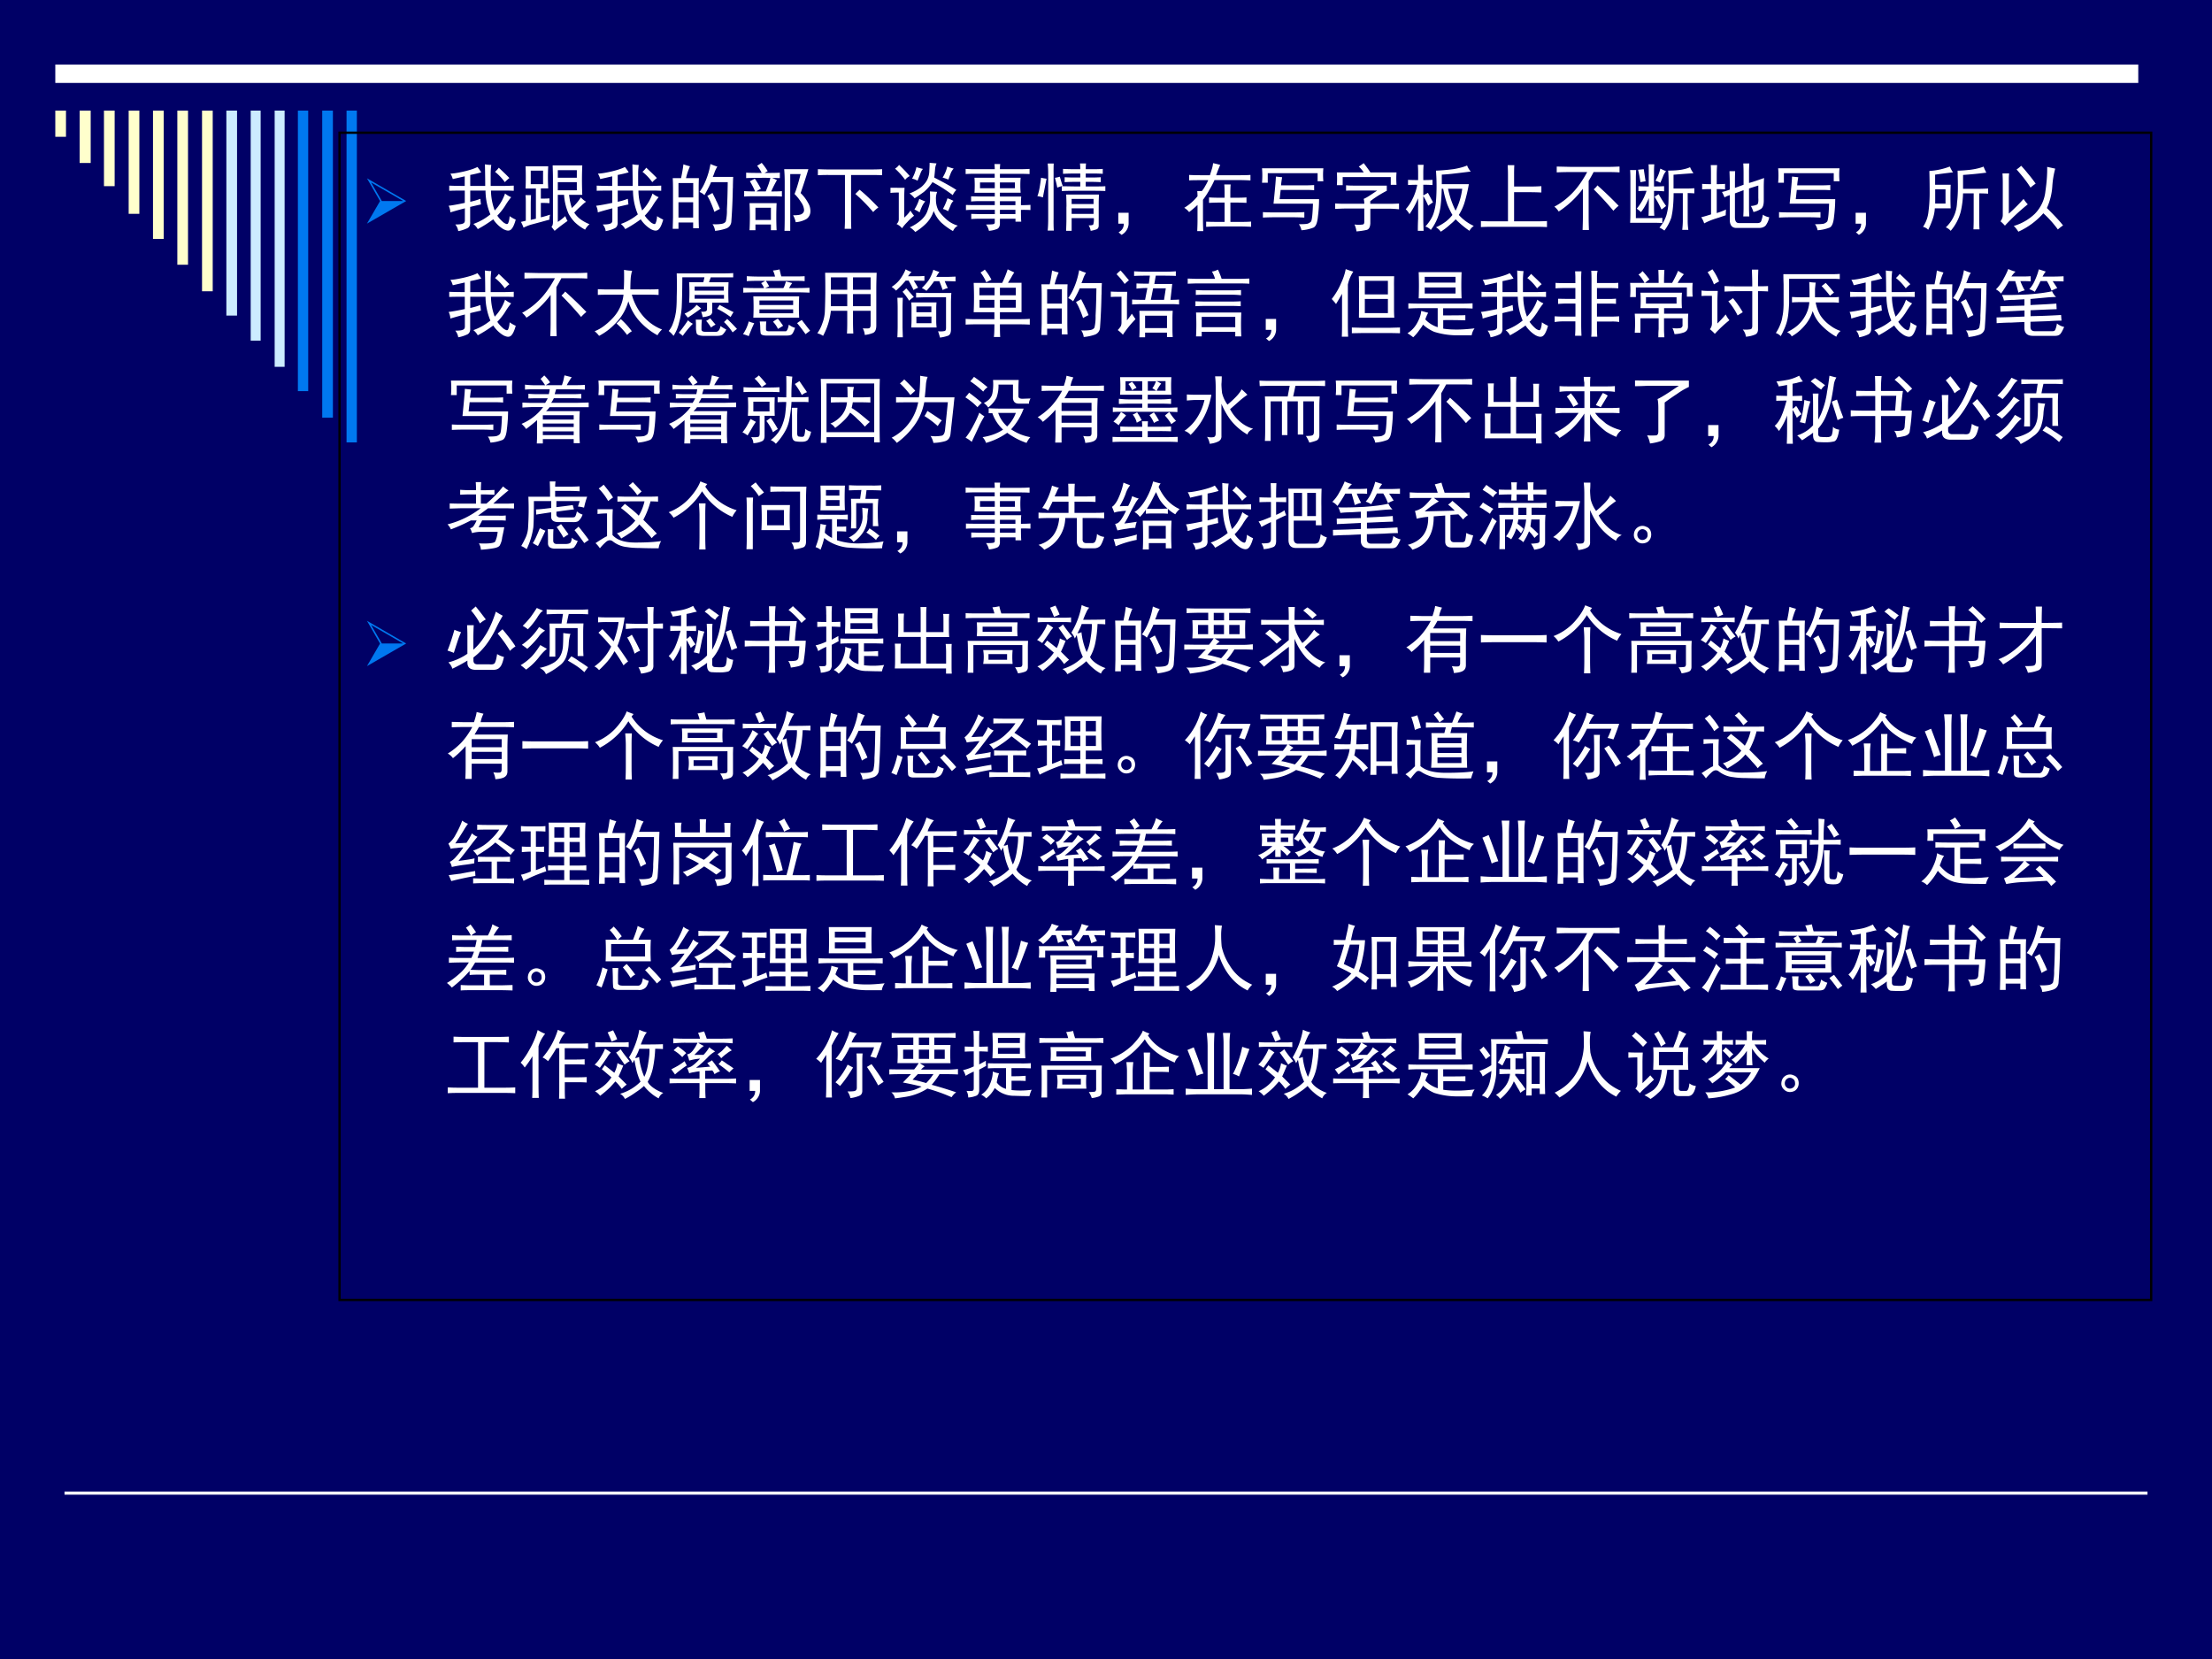 <svg xmlns="http://www.w3.org/2000/svg" xmlns:xlink="http://www.w3.org/1999/xlink" width="960" height="720" viewBox="0 0 720 540"><rect x="0" y="0" width="720" height="540" fill="#333333" stroke="none"/><g data-name="Artifact"><clipPath id="a"><path fill-rule="evenodd" d="M0 540h720V0H0Z"/></clipPath><g clip-path="url(#a)"><path fill="#006" fill-rule="evenodd" d="M0 540h720V0H0Z"/></g></g><path fill="none" stroke="#fff" stroke-linejoin="round" d="M21 486h678" data-name="Artifact"/><path fill="none" stroke="#fff" stroke-linejoin="round" stroke-width="6" d="M18 24h678" data-name="Artifact"/><path fill="#ccecff" fill-rule="evenodd" d="M73.68 102.72h3.48V36h-3.48Z" data-name="Artifact"/><path fill="#ffc" fill-rule="evenodd" d="M65.76 94.8h3.48V36h-3.48ZM57.72 86.16h3.48V36h-3.48ZM49.8 77.76h3.48V36H49.8ZM41.88 69.6h3.48V36h-3.48ZM33.84 60.6h3.48V36h-3.48ZM25.92 53.04h3.6V36h-3.6ZM18 44.52h3.48V36H18Z" data-name="Artifact"/><path fill="#ccecff" fill-rule="evenodd" d="M81.6 110.88h3.24V36H81.6ZM89.4 119.4h3.24V36H89.4Z" data-name="Artifact"/><path fill="#0078f0" fill-rule="evenodd" d="M96.96 127.32h3.36V36h-3.36ZM104.88 135.96h3.48V36h-3.48ZM112.8 144h3.36V36h-3.36Z" data-name="Artifact"/><path fill="none" stroke="#000" stroke-miterlimit="8" stroke-width=".75" d="M110.52 423.12H700.2V43.2H110.52Z" data-name="P"/><g data-name="Span"><clipPath id="b"><path fill-rule="evenodd" d="M0 540h720V0H0Z"/></clipPath><g clip-path="url(#b)"><symbol id="c"><path d="m0 0 .626.361L0 .723.209.36 0 0m.578.361H.237L.066.657.578.361Z"/></symbol><use xlink:href="#c" fill="#0078f0" transform="matrix(20.4 0 0 -20.4 119.443 72.79)"/></g></g><g data-name="Span"><clipPath id="d"><path fill-rule="evenodd" d="M0 540h720V0H0Z"/></clipPath><g clip-path="url(#d)"><symbol id="e"><path d="M.39.871C.418.835.435.81.442.797A1.646 1.646 0 0 0 .293.762V.613h.203c0 .07-.001.168-.004.293A.48.48 0 0 1 .578.898 1.013 1.013 0 0 1 .57.766V.613h.176c.04 0 .085.002.137.004v-.07A2.724 2.724 0 0 1 .75.55H.574A.79.79 0 0 1 .625.28a.623.623 0 0 1 .14.23.342.342 0 0 1 .083-.05.913.913 0 0 1-.082-.117A.816.816 0 0 0 .66.21.402.402 0 0 1 .727.133.14.14 0 0 1 .78.098c.016-.006.026.001.031.02.008.02.014.049.016.085A.513.513 0 0 1 .91.156C.89.083.867.038.844.02.82 0 .786.004.742.027A.43.43 0 0 0 .605.16a1.773 1.773 0 0 0-.21-.133.223.223 0 0 1-.06.07.759.759 0 0 1 .231.13A.856.856 0 0 0 .5.55H.293V.398a.84.84 0 0 1 .137.04L.438.362A8.786 8.786 0 0 1 .292.328v-.2C.296.08.28.049.246.036A.477.477 0 0 0 .13 0a.18.18 0 0 1-.04.09c.053 0 .087.004.102.012C.21.107.22.122.22.145v.164A3.991 3.991 0 0 1 .023.254.216.216 0 0 1 0 .344c.047.005.12.018.219.039V.55C.117.55.047.549.008.547v.07C.049.615.12.613.218.613v.13L.056.706a.277.277 0 0 1-.032.074c.04 0 .1.01.18.028C.286.827.35.848.391.87M.68.86C.747.797.796.75.824.72A.587.587 0 0 1 .762.664a.691.691 0 0 1-.133.14c.02.019.038.037.05.055Z"/></symbol><symbol id="f"><path d="M.813.453a.28.28 0 0 1 .07-.058.672.672 0 0 1-.07-.06C.782.308.752.278.723.247a.338.338 0 0 1 .09-.094A.518.518 0 0 1 .93.09.274.274 0 0 1 .87.016a.655.655 0 0 0-.14.101.542.542 0 0 0-.083.113.749.749 0 0 0-.062.258H.5V.121C.526.137.56.163.602.2a.322.322 0 0 1 .03-.066A3.533 3.533 0 0 1 .544.07 2.208 2.208 0 0 1 .457 0L.414.055c.016.013.022.04.02.082v.566C.434.771.432.832.43.887h.402a4.498 4.498 0 0 1 0-.399h-.18L.664.41A.758.758 0 0 1 .691.31a.708.708 0 0 1 .122.144M.387.375C.347.378.309.379.27.379V.184c.018.002.06.014.125.035A.273.273 0 0 1 .387.152a15.6 15.6 0 0 0-.258-.07.716.716 0 0 1-.094-.039A.49.49 0 0 1 0 .121l.066.016v.25c0 .028 0 .06-.004.097h.075A1.83 1.83 0 0 1 .133.371V.148c.02.006.044.01.07.016v.41h-.14a4.003 4.003 0 0 1 0 .301H.37a2.824 2.824 0 0 1 0-.3H.27V.437c.039 0 .078 0 .117.003V.375M.3.633v.183H.133V.633H.3M.758.55v.11H.5V.55h.258m0 .168v.105H.5V.72h.258Z"/></symbol><symbol id="g"><path d="M.234.875A.936.936 0 0 1 .18.715h.175A2.957 2.957 0 0 1 .352.547V.203c0-.039 0-.095.003-.168H.277v.078H.078V.027H0l.004.157v.359c0 .07-.001.128-.004.172h.113c.013.06.024.122.032.187a.788.788 0 0 1 .09-.027M.815.578a8.084 8.084 0 0 0-.02-.453.105.105 0 0 0-.073-.094A.623.623 0 0 0 .574 0 .196.196 0 0 1 .54.09.561.561 0 0 1 .66.094C.691.099.71.11.72.129a.646.646 0 0 1 .015.16C.74.378.744.501.746.66H.52C.499.61.469.552.43.484a.195.195 0 0 1-.067.043.65.65 0 0 1 .067.114 1.043 1.043 0 0 1 .082.265.906.906 0 0 1 .093-.035.443.443 0 0 1-.035-.07.782.782 0 0 0-.027-.07H.82A3.217 3.217 0 0 1 .816.577M.277.18v.207H.078V.18h.2m0 .273v.195h-.2V.453h.2M.585.418C.602.387.62.346.64.297a.728.728 0 0 1-.075-.04C.548.308.531.35.516.384a.565.565 0 0 1-.047.09l.07.039.047-.094Z"/></symbol><symbol id="h"><path d="M.766.512A.53.53 0 0 0 .867.379.206.206 0 0 0 .898.258.122.122 0 0 0 .844.16.34.34 0 0 0 .699.117a.323.323 0 0 1-.035.094c.063 0 .103.006.121.02.021.015.03.035.027.058a.208.208 0 0 1-.039.098.637.637 0 0 1-.09.113c.021.047.049.137.083.27H.625V0H.547C.549.055.55.117.55.188v.476C.55.721.548.78.543.836h.328A8.415 8.415 0 0 0 .766.512M.44.375a4.136 4.136 0 0 1 0-.367H.363v.078h-.21V.008H.073a3.618 3.618 0 0 1 0 .367h.367M.238.922A.973.973 0 0 0 .32.809.64.64 0 0 1 .277.785c.11 0 .179.001.207.004V.715C.466.715.431.716.38.719L.445.688A1.488 1.488 0 0 1 .367.534c.063 0 .11.001.145.004V.465A1.324 1.324 0 0 1 .41.469H.117C.07.469.031.467 0 .465v.074A1.56 1.56 0 0 1 .148.535a.976.976 0 0 1-.07.137l.067.035A1.18 1.18 0 0 0 .227.57.343.343 0 0 1 .168.535h.125c.034.08.055.142.062.184H.262C.142.719.064.717.027.715v.074C.06.786.13.785.238.785a.453.453 0 0 1-.062.098.655.655 0 0 1 .062.039M.363.148v.165h-.21V.147h.21Z"/></symbol><symbol id="i"><path d="M.719.805c.05 0 .1.001.152.004V.727A3.397 3.397 0 0 1 .72.73h-.27V.13C.45.095.451.052.453 0h-.09c.003.047.004.09.004.129V.73H.152A2.9 2.9 0 0 1 0 .727v.082A2.9 2.9 0 0 1 .152.805H.72M.82.289A.403.403 0 0 1 .75.227a2.202 2.202 0 0 1-.242.246L.566.53C.636.474.721.393.82.29Z"/></symbol><symbol id="j"><path d="M.633.543A.239.239 0 0 1 .617.437a.31.31 0 0 1 .031-.14c.024-.04.06-.08.11-.125A.39.39 0 0 1 .914.086.153.153 0 0 1 .848.012a.893.893 0 0 0-.164.12.46.46 0 0 0-.098.153.418.418 0 0 0-.113-.18A.774.774 0 0 0 .336 0a.266.266 0 0 1-.074.063.61.61 0 0 1 .152.097c.044.04.074.083.09.133.018.05.029.089.031.117.003.031.003.078 0 .14A15.4 15.4 0 0 1 .633.544M.625.93a.215.215 0 0 1-.02-.078A3.431 3.431 0 0 0 .594.738C.72.673.822.618.894.57A.204.204 0 0 1 .845.5 2.034 2.034 0 0 1 .57.676.606.606 0 0 0 .453.543 2.599 2.599 0 0 0 .328.457a.346.346 0 0 1-.07.066.584.584 0 0 1 .164.09C.46.647.488.683.504.72.52.758.527.796.527.832a1.6 1.6 0 0 1 .004.106L.625.93M.191.598A1.821 1.821 0 0 1 .187.477V.195C.228.232.255.263.27.29.285.266.302.242.32.22A.702.702 0 0 1 .227.133.568.568 0 0 1 .157.05a.2.2 0 0 1-.075.058c.02.016.031.038.031.067v.36C.07.535.031.533 0 .53v.07C.031.6.095.599.191.599M.117.91C.161.868.21.818.262.758A.164.164 0 0 1 .199.707a.94.94 0 0 1-.137.152c.021.013.04.03.055.051M.441.855A.172.172 0 0 1 .406.793L.367.695a.21.21 0 0 1-.074.028.547.547 0 0 1 .059.156.866.866 0 0 1 .09-.024M.858.86A.192.192 0 0 1 .816.793a1.224 1.224 0 0 1-.03-.082.93.93 0 0 1-.079.027c.029.045.05.094.063.149A.905.905 0 0 1 .86.859M.472.414A.281.281 0 0 1 .43.352 1.193 1.193 0 0 1 .395.266a.474.474 0 0 1-.07.039.583.583 0 0 1 .066.144.777.777 0 0 1 .082-.035m.382.008A.161.161 0 0 1 .816.363 1.94 1.94 0 0 0 .781.281a.209.209 0 0 1-.07.031.777.777 0 0 1 .062.145.777.777 0 0 0 .082-.035Z"/></symbol><symbol id="k"><path d="M.75.348c.04 0 .082.001.129.004v-.07A1.47 1.47 0 0 1 .75.284c0-.068.001-.12.004-.16H.676v.04H.465V.09C.462.059.45.038.43.027A.367.367 0 0 0 .316 0a.246.246 0 0 1-.039.086c.047 0 .078.001.094.004.016.002.024.01.024.023v.051h-.22C.148.164.114.163.076.16v.07l.1-.003h.22v.058H.102C.068.285.035.284.004.281v.07C.035.35.068.349.102.349h.293v.054H.168C.139.402.108.401.074.398v.07L.168.466h.227v.05H.12a1.6 1.6 0 0 1 0 .204h.274v.054H.117A1.65 1.65 0 0 1 0 .77v.07A1.59 1.59 0 0 1 .113.836h.282a.807.807 0 0 1-.004.07h.078a.571.571 0 0 1-.004-.07H.73c.045 0 .09.001.137.004V.77A2.466 2.466 0 0 1 .73.773H.465V.72h.281a1.177 1.177 0 0 1 0-.203H.465V.465h.289A1.285 1.285 0 0 1 .75.348m-.082.23v.078H.465V.578h.203m-.273 0v.078h-.2V.578h.2m.28-.351v.058h-.21V.227h.21m0 .12v.055h-.21V.348h.21Z"/></symbol><symbol id="l"><path d="M.395.328c0 .06-.002.115-.004.164h.445A2.135 2.135 0 0 1 .832.367V.074C.832.046.822.027.801.02A.425.425 0 0 0 .723 0a.186.186 0 0 1-.028.074c.037 0 .058.004.063.012a.244.244 0 0 1 .008.086H.465V0H.39c.002.06.004.112.004.156v.172M.332.605.504.602h.078v.062H.508C.464.664.418.663.37.66v.067C.418.724.464.723.508.723h.074v.054H.5C.458.777.408.776.348.773V.84C.41.837.46.836.5.836h.082a.785.785 0 0 1-.004.078H.66A.785.785 0 0 1 .656.836h.106c.044 0 .086.001.125.004V.773C.847.776.806.777.762.777H.656V.723H.73c.042 0 .085.001.13.004V.66C.812.663.77.664.73.664H.656V.602H.77c.062 0 .113 0 .152.003V.54C.882.542.83.543.766.543H.508C.44.543.382.542.332.539v.066m-.11.31A2.196 2.196 0 0 1 .22.784v-.62C.219.108.22.055.223.003H.14c.005.052.007.105.007.16v.61c0 .052-.002.098-.007.14h.082M.762.23v.075H.465V.23h.297m0 .133v.07H.465v-.07h.297M.125.707a19.03 19.03 0 0 1-.05-.254A.341.341 0 0 1 0 .47c.018.039.035.122.05.25A.632.632 0 0 1 .126.707M.27.586a1.452 1.452 0 0 1-.032.133.47.47 0 0 1 .067.015C.32.68.333.638.344.61A.854.854 0 0 1 .27.586Z"/></symbol><symbol id="m"><path d="M0 .3h.14V.146A.18.18 0 0 0 .044 0l-.04.035C.052.061.075.1.075.152H0v.149Z"/></symbol><symbol id="n"><path d="m.348.758.027.086a.415.415 0 0 1 .016.078C.427.914.46.906.488.898a1.746 1.746 0 0 1-.055-.14H.75c.055 0 .104.001.148.004V.687A2.548 2.548 0 0 1 .75.692H.41a1.088 1.088 0 0 0-.062-.12A1.114 1.114 0 0 0 .254.425V.152A2.9 2.9 0 0 1 .258 0H.176C.178.05.18.1.18.152v.203A1.559 1.559 0 0 0 .066.258.24.24 0 0 1 0 .316a.69.69 0 0 1 .18.157.636.636 0 0 1-.004.07h.062a.33.33 0 0 1 .047.07.547.547 0 0 1 .04.078H.23c-.062 0-.117 0-.164-.003v.074C.116.759.171.758.23.758h.118M.547.453v.055C.547.56.546.602.543.633h.086A1.578 1.578 0 0 1 .625.508V.453h.09c.047 0 .09.001.129.004V.383C.804.385.762.387.714.387H.626V.125h.148c.05 0 .094.001.133.004v-.07C.867.06.823.063.773.063H.457C.389.063.336.06.297.058v.07C.336.126.389.125.457.125h.09v.262H.473C.426.387.38.385.336.383v.074C.38.454.426.453.473.453h.074Z"/></symbol><symbol id="o"><path d="M.273.719a1.1 1.1 0 0 1-.015-.11h.328c.042 0 .082.002.121.004v-.07a1.344 1.344 0 0 1-.094.004h-.36L.239.422h.535A1.99 1.99 0 0 0 .758.184C.75.098.729.048.695.035A.547.547 0 0 0 .535 0 .207.207 0 0 1 .5.082c.068 0 .108.003.121.008a.11.11 0 0 1 .043.027C.677.133.686.214.691.36H.156c.021.206.032.329.032.368L.273.719m.559.12a.907.907 0 0 1 0-.175H.754v.11H.078v-.13H0A1.128 1.128 0 0 1 0 .84h.832M.43.242c.047 0 .095.001.144.004V.172C.524.174.477.176.43.176H.156C.102.176.053.174.012.172v.074C.053.243.1.242.152.242H.43Z"/></symbol><symbol id="p"><path d="M.7.621v-.07A1.462 1.462 0 0 1 .476.41V.374h.265c.026 0 .068.001.125.004V.3a1.553 1.553 0 0 1-.125.008H.477v-.2C.474.057.457.027.426.02A.938.938 0 0 0 .289 0a.33.33 0 0 1-.027.094.378.378 0 0 1 .113 0c.016.002.022.02.02.05V.31H.12C.08.309.04.307 0 .305v.074C.04.376.078.375.117.375h.278a.273.273 0 0 1-.008.066c.023.01.05.025.078.043l.105.07H.266C.219.555.18.555.148.552v.074C.18.622.218.621.262.621h.437M.387.926C.437.86.467.819.477.8h.355a1.095 1.095 0 0 1 0-.168H.754v.105H.102v-.11H.023a1.28 1.28 0 0 1 0 .173h.364A.378.378 0 0 1 .32.879c.021.013.043.029.067.047Z"/></symbol><symbol id="q"><path d="M.488.582a2.35 2.35 0 0 0-.015-.23A.664.664 0 0 0 .34.024.166.166 0 0 1 .266.07c.054.06.09.117.109.172.018.055.03.11.035.168a2.73 2.73 0 0 1 0 .418c.078.003.156.01.235.02.08.013.143.03.187.05a.262.262 0 0 1 .05-.082A9.783 9.783 0 0 0 .669.79a2.526 2.526 0 0 0-.18-.016V.645h.367a2.21 2.21 0 0 0-.05-.22.71.71 0 0 0-.086-.198.619.619 0 0 1 .203-.149.19.19 0 0 1-.059-.066 1.297 1.297 0 0 0-.187.156.623.623 0 0 0-.07-.066A.856.856 0 0 0 .475 0 .187.187 0 0 1 .41.059a.746.746 0 0 1 .133.078.488.488 0 0 1 .09.09 1.308 1.308 0 0 0-.067.136 1.344 1.344 0 0 0-.058.219h-.02M.301.527.37.398A.799.799 0 0 1 .305.352a.986.986 0 0 1-.067.132V.176C.238.124.24.069.242.012H.164c0 .06.001.114.004.164v.277A1.173 1.173 0 0 0 .051.238.3.3 0 0 1 0 .305.584.584 0 0 1 .09.44a.694.694 0 0 1 .066.196C.11.637.068.635.031.633v.07C.071.701.116.7.168.7v.102c0 .036-.001.071-.004.105h.078a1.43 1.43 0 0 1-.004-.11V.7C.28.7.322.701.363.703v-.07a2.135 2.135 0 0 1-.125.004V.492l.063.035m.273.055A1.22 1.22 0 0 1 .676.285a.89.89 0 0 1 .09.297H.574Z"/></symbol><symbol id="r"><path d="M.453.84A2.135 2.135 0 0 1 .45.715V.55h.223C.724.55.773.552.82.555V.469a3.128 3.128 0 0 1-.156.004H.45V.078h.309c.039 0 .084.001.137.004V0C.845.003.799.004.758.004H.14C.099.004.052.003 0 0v.082C.05.079.096.078.14.078h.227v.633C.367.75.366.793.363.84h.09Z"/></symbol><symbol id="s"><path d="M.883.781a2.227 2.227 0 0 1-.121.004h-.23a2.049 2.049 0 0 0-.067-.12v-.49C.465.125.466.066.469 0H.383c.002.063.004.121.004.176v.383A1.294 1.294 0 0 0 .059.25.256.256 0 0 1 0 .316a.934.934 0 0 1 .207.149c.086.078.165.185.238.32H.187A3.29 3.29 0 0 1 .032.781V.86l.18-.004h.547c.034 0 .075.002.125.004V.781M.8.261a4.22 4.22 0 0 1-.266.29c.021.018.038.036.05.054A5.175 5.175 0 0 0 .872.328a.57.57 0 0 1-.07-.066Z"/></symbol><symbol id="t"><path d="M.516.813c.062 0 .12.003.175.011.055.01.095.022.122.035A.41.41 0 0 1 .859.777a11.979 11.979 0 0 1-.27-.02V.57h.204a.97.97 0 0 1 .078.004v-.07a1.187 1.187 0 0 1-.09.004v-.38A.86.86 0 0 1 .79.009H.707C.712.052.715.096.715.14v.367H.59A1.95 1.95 0 0 0 .582.324 1.11 1.11 0 0 0 .559.176.617.617 0 0 0 .465 0a.342.342 0 0 1-.067.04.477.477 0 0 1 .094.167.73.73 0 0 1 .028.168c.002.057.003.133.003.227 0 .093-.002.164-.007.21M.328.898A1.366 1.366 0 0 1 .324.781V.598c.05 0 .095.001.137.004v-.07C.42.535.376.538.324.538V.32C.324.273.326.233.328.2H.25C.253.274.254.354.254.44A.791.791 0 0 0 .148.25.767.767 0 0 1 .09.297a.7.7 0 0 1 .133.242 2.31 2.31 0 0 1-.11-.004v.067C.15.599.197.598.253.598v.18c0 .051 0 .092-.003.12h.078m-.25-.73H.32c.042 0 .081.001.117.004v-.07a2.274 2.274 0 0 1-.152.003H0c.003.04.004.085.004.137v.453C.004.742.003.784 0 .82h.082A1.535 1.535 0 0 1 .078.71V.169m.309.324a2.07 2.07 0 0 1 .101-.16L.426.285a1.46 1.46 0 0 1-.094.172c.013.01.031.022.055.035m.101.313A.232.232 0 0 1 .445.73 1.94 1.94 0 0 0 .41.648a.506.506 0 0 1-.066.028A.557.557 0 0 1 .41.84 1.03 1.03 0 0 1 .488.805M.11.825l.075.007L.21.668A1.953 1.953 0 0 1 .14.656a1.705 1.705 0 0 1-.032.168Z"/></symbol><symbol id="u"><path d="M.316.414a.689.689 0 0 1-.035.074.635.635 0 0 1 .106.032v.09c0 .046-.002.1-.004.16H.46A3.29 3.29 0 0 1 .457.613v-.07l.117.043v.156C.574.786.573.831.57.875h.082A1.779 1.779 0 0 1 .648.738V.61c.04.01.107.033.204.067A1.779 1.779 0 0 1 .848.539V.387C.85.319.838.276.808.257A.306.306 0 0 0 .708.216a.432.432 0 0 1-.035.082.225.225 0 0 1 .086.02c.013.01.018.04.015.09v.167A3.677 3.677 0 0 1 .648.535V.273C.648.227.65.187.652.156H.57c.003.047.004.086.004.117v.239L.457.469V.145c0-.053.018-.079.055-.079h.25c.026 0 .043.008.05.024a.47.47 0 0 1 .024.09.208.208 0 0 1 .086-.035.271.271 0 0 0-.05-.114C.851.011.823 0 .784 0H.477C.419 0 .389.035.387.105v.34a.306.306 0 0 1-.07-.03M.21.202A.97.97 0 0 1 .336.25.87.87 0 0 1 .332.172 5.2 5.2 0 0 0 .18.122a.917.917 0 0 1-.14-.06.333.333 0 0 1-.04.083c.04.01.083.023.133.039v.343C.083.527.043.526.012.523v.075C.043.595.083.594.132.594v.125c0 .044 0 .088-.003.133h.086A1.806 1.806 0 0 1 .21.719V.594c.047 0 .085.001.113.004V.523a1.307 1.307 0 0 1-.113.004V.203Z"/></symbol><symbol id="v"><path d="M.406.793A8.217 8.217 0 0 1 .164.762V.625h.211a4.136 4.136 0 0 1 0-.32H.16a.538.538 0 0 0-.027-.14A1.14 1.14 0 0 0 .07.014a.136.136 0 0 1-.07.04.451.451 0 0 1 .074.207c.01.075.016.16.016.254C.09.609.089.708.086.812a.92.92 0 0 1 .277.06.609.609 0 0 1 .043-.079M.86.789A5.398 5.398 0 0 0 .543.758V.57h.223C.802.57.84.572.883.574v-.07a1.942 1.942 0 0 1-.121.004V.16c0-.052.001-.099.004-.14H.684c.002.046.003.093.003.14v.348H.543A1.271 1.271 0 0 0 .512.262.64.64 0 0 0 .375 0a.172.172 0 0 1-.066.047.48.48 0 0 1 .152.332c.008.07.012.14.012.207 0 .07-.002.147-.004.23.039 0 .096.004.172.012.075.01.135.025.18.043C.832.842.845.815.858.79M.305.371v.192h-.14V.37h.14Z"/></symbol><symbol id="w"><path d="M.742.855A1.198 1.198 0 0 1 .703.621a.834.834 0 0 0-.074-.3C.736.215.809.137.848.085A.644.644 0 0 1 .778.03 1.41 1.41 0 0 1 .581.25.999.999 0 0 0 .242 0 .395.395 0 0 1 .18.078a.69.69 0 0 1 .285.164.51.51 0 0 1 .144.305c.019.13.026.24.024.332l.11-.024m-.43-.41A.434.434 0 0 1 .37.371 2.821 2.821 0 0 1 .06.082.611.611 0 0 1 0 .141c.02.026.031.054.031.086V.66C.031.7.03.742.027.79h.09A.717.717 0 0 1 .113.7V.245c.076.068.142.134.2.2M.28.894C.31.863.34.828.371.789.402.753.438.707.477.652a.644.644 0 0 1-.07-.054C.371.658.31.74.218.844c.02.013.041.03.062.05Z"/></symbol><use xlink:href="#e" fill="#fff" transform="matrix(24 0 0 -24 146.032 75.228)"/><use xlink:href="#f" fill="#fff" transform="matrix(24 0 0 -24 169.564 75.134)"/><use xlink:href="#e" fill="#fff" transform="matrix(24 0 0 -24 194.032 75.228)"/><use xlink:href="#g" fill="#fff" transform="matrix(24 0 0 -24 218.97 75.134)"/><use xlink:href="#h" fill="#fff" transform="matrix(24 0 0 -24 242.22 75.134)"/><use xlink:href="#i" fill="#fff" transform="matrix(24 0 0 -24 266.22 74.478)"/><use xlink:href="#j" fill="#fff" transform="matrix(24 0 0 -24 289.845 75.509)"/><use xlink:href="#k" fill="#fff" transform="matrix(24 0 0 -24 314.314 75.134)"/><use xlink:href="#l" fill="#fff" transform="matrix(24 0 0 -24 337.658 75.134)"/><use xlink:href="#m" fill="#fff" transform="matrix(24 0 0 -24 364.001 76.446)"/><use xlink:href="#n" fill="#fff" transform="matrix(24 0 0 -24 385.47 75.228)"/><use xlink:href="#o" fill="#fff" transform="matrix(24 0 0 -24 410.783 74.946)"/><use xlink:href="#p" fill="#fff" transform="matrix(24 0 0 -24 434.595 75.321)"/><use xlink:href="#q" fill="#fff" transform="matrix(24 0 0 -24 457.564 75.415)"/><use xlink:href="#r" fill="#fff" transform="matrix(24 0 0 -24 482.033 73.915)"/><use xlink:href="#s" fill="#fff" transform="matrix(24 0 0 -24 505.939 74.853)"/><use xlink:href="#t" fill="#fff" transform="matrix(24 0 0 -24 530.595 75.04)"/><use xlink:href="#u" fill="#fff" transform="matrix(24 0 0 -24 553.751 74.196)"/><use xlink:href="#o" fill="#fff" transform="matrix(24 0 0 -24 578.783 74.946)"/><use xlink:href="#m" fill="#fff" transform="matrix(24 0 0 -24 604.001 76.446)"/><use xlink:href="#v" fill="#fff" transform="matrix(24 0 0 -24 625.939 75.134)"/><use xlink:href="#w" fill="#fff" transform="matrix(24 0 0 -24 651.158 75.415)"/></g></g><g data-name="Span"><clipPath id="x"><path fill-rule="evenodd" d="M0 540h720V0H0Z"/></clipPath><g clip-path="url(#x)"><symbol id="y"><path d="M.395.629C.4.728.4.816.398.895a.653.653 0 0 1 .11-.012.491.491 0 0 1-.02-.11A2.751 2.751 0 0 1 .484.63H.72C.77.629.82.63.867.633V.555a2.758 2.758 0 0 1-.152.004H.504a.737.737 0 0 1 .152-.29.647.647 0 0 1 .258-.183.274.274 0 0 1-.062-.078.9.9 0 0 0-.27.222.728.728 0 0 0-.125.239A.69.69 0 0 0 .273.16.825.825 0 0 0 .06 0 .408.408 0 0 1 0 .063c.08.03.161.09.242.175a.54.54 0 0 1 .149.32h-.2c-.054 0-.104 0-.148-.003v.078A2.68 2.68 0 0 1 .191.629h.204M.355.227C.413.174.462.12.504.062A.252.252 0 0 1 .44.012a.955.955 0 0 1-.144.156c.02.018.04.038.058.059Z"/></symbol><symbol id="z"><path d="M.441.328C.496.323.522.335.52.363V.45H.277a2.261 2.261 0 0 1 0 .278H.47l.015.066h-.3C.184.587.18.449.176.379A1.035 1.035 0 0 0 .14.176.56.56 0 0 0 .066 0 .4.4 0 0 1 0 .066a.323.323 0 0 1 .059.106C.074.21.086.254.094.3c.01.05.015.126.015.23.003.107.003.212 0 .317h.625c.047 0 .094.001.141.004V.793H.57L.547.727h.265a2.751 2.751 0 0 1 0-.278H.59V.336A.056.056 0 0 0 .559.277.313.313 0 0 0 .46.254a.286.286 0 0 1-.02.074M.45.218A1.28 1.28 0 0 1 .445.134V.082C.448.064.465.055.496.055h.149c.028.002.048.028.058.078A.515.515 0 0 1 .781.086a.27.27 0 0 0-.05-.07C.716.006.692 0 .655 0H.465C.413.003.385.014.379.035A.3.3 0 0 0 .37.113C.371.147.37.183.367.22H.45m.297.394v.055H.352V.613h.394M.75.503v.052H.352V.504H.75M.137.043c.031.034.073.09.125.168A.253.253 0 0 1 .328.164 1.174 1.174 0 0 1 .191 0a.788.788 0 0 1-.054.043m.078.258c.07.031.125.071.164.12L.44.372a4.208 4.208 0 0 0-.18-.125L.216.301M.69.42C.777.373.84.34.88.322a.624.624 0 0 1-.04-.067C.786.296.725.334.657.367l.035.055M.793.23C.845.181.889.135.926.094A1.154 1.154 0 0 1 .867.047a.764.764 0 0 1-.117.14C.77.206.785.22.793.23m-.23.008L.636.152A.326.326 0 0 1 .574.113a.533.533 0 0 1-.066.09c.02.01.039.022.054.035Z"/></symbol><symbol id="A"><path d="M.762.54a2.751 2.751 0 0 1 0-.29H.14a2.978 2.978 0 0 1 0 .29h.62M.2.75C.152.75.103.749.051.746v.067C.105.81.155.808.199.808h.235A.298.298 0 0 1 .406.89a.592.592 0 0 1 .09.015C.506.86.514.826.52.81H.7c.051 0 .097 0 .136.003V.746C.792.75.746.75.699.75H.31A.852.852 0 0 0 .355.676L.301.652h.246c.01.013.022.043.035.09C.613.734.642.727.668.72A.405.405 0 0 1 .625.652h.117c.057 0 .11.002.16.004V.59C.852.592.8.594.742.594H.156C.102.594.051.592.004.59v.066A2.9 2.9 0 0 1 .156.652h.13a.258.258 0 0 1-.04.067.678.678 0 0 1 .055.031H.199M.316.2A.807.807 0 0 1 .312.128V.086c.003-.013.016-.02.04-.02h.23c.016.006.029.036.04.09A.221.221 0 0 1 .706.113C.689.063.673.033.66.023.647.013.625.008.594.008H.309C.264.01.24.022.239.043a.48.48 0 0 0-.005.066.599.599 0 0 1-.007.09h.09M.68.422v.062H.223V.422H.68m0-.113v.054H.223V.31H.68m.117-.09C.847.154.884.105.91.074A1.944 1.944 0 0 0 .848.027a1.909 1.909 0 0 1-.114.149.506.506 0 0 0 .063.043M.152.176A2.575 2.575 0 0 1 .078 0 .574.574 0 0 1 0 .027.53.53 0 0 1 .078.2.352.352 0 0 1 .152.176m.32.062C.503.2.526.167.544.141a1.019 1.019 0 0 0-.07-.043.335.335 0 0 1-.067.097.422.422 0 0 0 .067.043Z"/></symbol><symbol id="B"><path d="M0 .035a.508.508 0 0 1 .07.14c.019.05.029.1.032.15a7.977 7.977 0 0 1 .004.531h.699A5.954 5.954 0 0 1 .8.651V.141C.8.086.785.052.754.039a.42.42 0 0 0-.11-.027.23.23 0 0 1-.027.09C.67.099.7.1.707.105c.01.008.016.021.016.04V.34H.484V.187C.484.13.486.079.488.032H.402c.003.045.004.095.004.153V.34H.184A.916.916 0 0 0 .078 0 .251.251 0 0 1 0 .035m.723.59v.168H.484V.625h.239m0-.223v.164H.484V.402h.239M.406.625v.168H.184V.625h.222m0-.223v.164H.184V.402h.222Z"/></symbol><symbol id="C"><path d="M.605.219C.605.195.607.168.61.137H.266C.268.17.27.202.27.23v.165a.753.753 0 0 1-.004.082h.343A.868.868 0 0 1 .605.39V.219M.81.605A1.907 1.907 0 0 1 .805.473V.109C.805.06.789.031.758.023A.488.488 0 0 0 .656 0 1.093 1.093 0 0 1 .63.086.262.262 0 0 1 .723.09c.01.005.015.02.015.043v.414H.457L.332.543v.066A1.83 1.83 0 0 1 .445.605H.81M.762.672a.305.305 0 0 1-.07-.027C.68.68.666.72.647.765h-.07A1.375 1.375 0 0 0 .473.634.348.348 0 0 1 .41.672C.465.727.5.77.516.8a.605.605 0 0 1 .05.12.652.652 0 0 1 .082-.03.422.422 0 0 1-.043-.067h.157l.105.004V.762A4.66 4.66 0 0 1 .72.766C.729.742.743.71.762.672M.445.77.301.773A4.69 4.69 0 0 0 .359.676.347.347 0 0 1 .297.645 1.19 1.19 0 0 1 .23.773H.191A1.356 1.356 0 0 0 .06.637.284.284 0 0 1 0 .687c.057.037.1.079.129.125A.58.58 0 0 1 .19.926.344.344 0 0 1 .27.89.384.384 0 0 1 .223.832h.129c.03 0 .062.001.093.004V.77M.078.004C.081.069.082.12.082.156v.242C.082.435.081.482.078.54h.074A3.485 3.485 0 0 1 .148.395V.137L.152.004H.078M.54.195v.09H.336v-.09h.203m0 .149v.078H.336V.344h.203M.301.55A.357.357 0 0 1 .238.5a.85.85 0 0 1-.09.121c.013.01.03.026.051.047L.301.551Z"/></symbol><symbol id="D"><path d="M.758.734V.336H.465V.242h.258C.78.242.829.243.87.246V.168a2.548 2.548 0 0 1-.148.004H.465C.465.092.466.034.469 0H.383C.388.034.39.091.39.172H.137C.074.172.029.17 0 .168v.078A1.47 1.47 0 0 1 .129.242H.39v.094H.109a4.498 4.498 0 0 1 0 .398h.387C.525.794.55.855.57.918L.66.875A.457.457 0 0 1 .621.812L.574.735h.184M.68.398v.106H.465V.398H.68m0 .168v.102H.465V.566H.68M.39.398v.106H.188V.398h.204m0 .168v.102H.187V.566h.204M.26.914a.725.725 0 0 0 .09-.137.876.876 0 0 1-.07-.035.595.595 0 0 1-.078.133c.018.01.038.023.059.04Z"/></symbol><symbol id="E"><path d="M.762.89c.041 0 .082.002.12.005V.832C.845.835.753.836.61.836L.59.723h.243L.809.508c.039 0 .078.001.117.004V.445A1.15 1.15 0 0 1 .84.45H.434C.387.45.339.448.289.445v.067C.326.509.384.508.465.508l.031.16C.444.668.395.665.348.66v.07C.402.728.458.727.516.727L.53.836C.437.836.366.835.316.832v.063A2.68 2.68 0 0 1 .465.89h.297M.84.359A1.394 1.394 0 0 1 .836.246V.113c0-.039.001-.075.004-.11H.762v.06H.465V0H.387C.389.034.39.069.39.105v.122C.39.284.389.328.387.359H.84M.285.32l.05-.074A1.47 1.47 0 0 1 .247.148 1.479 1.479 0 0 1 .164.035a.426.426 0 0 1-.07.063C.109.113.12.128.129.14c.01.013.016.033.016.062v.348H.109A1.65 1.65 0 0 1 0 .547V.62C.036.618.073.617.11.617h.113a3.208 3.208 0 0 1-.004-.16V.23c.028.034.05.064.066.09M.762.125v.168H.465V.125h.297m-.04.383.024.156H.574L.543.508h.18M.188.723a.865.865 0 0 1-.11.132.341.341 0 0 0 .055.051C.156.88.194.836.246.773a.546.546 0 0 1-.058-.05Z"/></symbol><symbol id="F"><path d="M.727.324a3.208 3.208 0 0 1 0-.324H.645v.063H.19V0H.113a3.208 3.208 0 0 1 0 .324h.614M.645.125v.14H.19v-.14h.454M.41.906C.431.862.448.82.46.781h.231c.042 0 .09.002.145.004v-.07a2.822 2.822 0 0 1-.121.004h-.57C.105.719.057.717 0 .715v.07L.121.781h.25A.396.396 0 0 1 .328.88C.352.882.378.89.41.906M.594.625c.034 0 .077.001.129.004v-.07C.673.564.63.566.593.566H.235A2.28 2.28 0 0 1 .11.563v.066A2.28 2.28 0 0 1 .234.625h.36M.59.473c.036 0 .08.001.129.004V.41C.669.413.625.414.586.414H.25C.21.414.163.413.105.41v.067C.163.474.211.473.25.473h.34Z"/></symbol><symbol id="G"><path d="M.371.668C.371.707.37.758.367.82h.48A2.348 2.348 0 0 1 .845.676V.379c0-.042.001-.082.004-.121h-.48L.37.363v.305M.06.441A.685.685 0 0 1 0 .511c.055.071.098.144.129.22A.781.781 0 0 1 .19.917.962.962 0 0 1 .293.883.508.508 0 0 1 .219.707v-.52C.219.107.22.045.223 0H.137C.139.042.14.103.14.184v.398a5.45 5.45 0 0 0-.082-.14M.762.32v.192H.449V.32h.313m0 .254v.184H.449V.574h.313m.02-.453.144.004V.047A5.976 5.976 0 0 1 .773.05H.422L.273.047v.078L.418.121h.363Z"/></symbol><symbol id="H"><path d="M.734.883a4.418 4.418 0 0 1 0-.355H.152a4.418 4.418 0 0 1 0 .355h.582m0-.426c.045 0 .094.001.149.004V.39a3.147 3.147 0 0 1-.149.004h-.25V.297C.638.297.738.298.785.3V.23a7.024 7.024 0 0 1-.3.003V.117C.533.11.594.105.667.105S.822.111.91.121A.212.212 0 0 1 .871.027h-.2a1.028 1.028 0 0 0-.308.047.548.548 0 0 0-.152.098.41.41 0 0 0-.047-.07A.635.635 0 0 0 .078 0 .71.71 0 0 1 0 .055.363.363 0 0 1 .129.19c.034.06.053.116.058.168L.281.332a.483.483 0 0 1-.039-.09A.393.393 0 0 1 .41.137v.258H.16C.113.395.064.393.012.39v.07C.066.458.116.457.16.457h.574M.652.594v.082H.234V.594h.418m0 .148V.82H.234V.742h.418Z"/></symbol><symbol id="I"><path d="M.875.2A.562.562 0 0 1 .77.206H.574v-.09C.574.067.576.03.578 0H.496C.5.029.5.065.5.11v.64C.5.82.499.868.496.895h.086A.418.418 0 0 1 .574.812V.728h.184c.039 0 .074 0 .105.003V.656A1.394 1.394 0 0 1 .75.66H.574V.512h.164a.96.96 0 0 1 .094.004v-.07a.89.89 0 0 1-.094.003H.574V.273H.77c.039 0 .074.002.105.004V.2M.281.727v.086a.944.944 0 0 1-.004.074h.086A1.47 1.47 0 0 1 .36.757V.169c0-.06.002-.112.004-.156H.277c.003.044.004.08.004.105v.09H.105A.693.693 0 0 1 0 .199v.078C.034.275.068.273.102.273h.18V.45H.163C.128.45.09.448.047.445v.07L.168.513h.113V.66H.117A1.6 1.6 0 0 1 .012.656V.73A1.6 1.6 0 0 1 .117.727h.164Z"/></symbol><symbol id="J"><path d="M.703.605a1.535 1.535 0 0 1 0-.21H.461V.32h.328A1.04 1.04 0 0 1 .785.227V.148C.785.107.767.08.73.066A.423.423 0 0 0 .602.043a.304.304 0 0 1-.028.082.367.367 0 0 1 .11 0c.02.008.03.023.027.047v.086H.46V.109C.46.08.462.042.465 0H.383c0 .042.001.078.004.11v.148H.14V.062H.063a1.907 1.907 0 0 1 0 .258h.324v.075H.14a1.482 1.482 0 0 1 0 .21h.562m.027.25A.756.756 0 0 1 .645.738h.203a1.344 1.344 0 0 1 0-.187H.77v.125H.078v-.13H0a1.083 1.083 0 0 1 0 .192h.195a.47.47 0 0 1-.082.114c.021.01.04.026.055.046C.197.868.228.83.262.785A.767.767 0 0 1 .203.738h.184C.387.811.385.87.383.914h.082A3.134 3.134 0 0 1 .46.738h.11a1.6 1.6 0 0 1 .081.164A.62.62 0 0 1 .73.855M.63.457v.086H.215V.457h.414Z"/></symbol><symbol id="K"><path d="M.688.684C.688.77.685.845.683.91H.77A5.566 5.566 0 0 1 .766.684c.044 0 .09 0 .136.003V.614a2.203 2.203 0 0 1-.136.004v-.52C.766.062.75.038.723.028A.398.398 0 0 0 .602 0a.189.189 0 0 1-.043.098.38.38 0 0 1 .109.004c.013.005.02.02.02.046v.47H.457C.423.617.375.615.312.612v.075C.372.684.418.683.45.683h.238M.22.62A2.758 2.758 0 0 1 .215.47v-.29c.034.032.071.072.113.122a.368.368 0 0 1 .05-.078A1.75 1.75 0 0 1 .18.039a.476.476 0 0 1-.067.063.12.12 0 0 1 .028.082v.37C.076.555.029.555 0 .552v.074C.029.622.064.621.105.621H.22M.426.523C.478.461.522.397.559.332a4.57 4.57 0 0 1-.07-.043.856.856 0 0 1-.126.191c.019.01.04.025.063.043M.148.914A.785.785 0 0 0 .238.75a1.062 1.062 0 0 1-.07-.04.706.706 0 0 1-.086.165c.018.01.04.023.066.04Z"/></symbol><symbol id="L"><path d="M.457.535C.457.611.456.68.453.742A.58.58 0 0 1 .54.734L.531.648V.535h.227c.039 0 .071.001.097.004V.461A.973.973 0 0 1 .75.465H.54A.547.547 0 0 1 .604.289.505.505 0 0 1 .738.152a.462.462 0 0 1 .14-.074A.172.172 0 0 1 .82 0a.864.864 0 0 0-.238.195A.487.487 0 0 0 .5.348.538.538 0 0 0 .414.18a.653.653 0 0 0-.2-.176C.21.022.19.042.153.062c.06.03.11.062.149.098.039.037.067.072.086.106a.442.442 0 0 1 .066.203H.336A1.65 1.65 0 0 1 .219.465v.074A1.65 1.65 0 0 1 .336.535h.121m.277.313c.06 0 .105.001.133.004v-.07a1.453 1.453 0 0 1-.133.003H.18V.453A2.157 2.157 0 0 0 .168.301.637.637 0 0 0 .105.086.543.543 0 0 0 .066.008.17.17 0 0 1 0 .05C.026.09.046.128.059.164a.432.432 0 0 1 .03.11c.009.038.014.09.016.156v.28a4 4 0 0 0-.003.138h.632M.676.73A1.59 1.59 0 0 0 .789.598.547.547 0 0 1 .734.555C.708.59.671.635.621.687A.788.788 0 0 1 .676.73Z"/></symbol><symbol id="M"><path d="M.816.527C.786.527.741.525.684.52L.469.5V.418c.169.008.286.014.351.02L.824.362A37.53 37.53 0 0 1 .47.347V.267a9.333 9.333 0 0 1 .414.016L.89.206C.849.207.788.204.707.199L.469.191v-.07c0-.039.02-.058.062-.058h.235c.02 0 .033.006.039.019a.37.37 0 0 1 .023.086.227.227 0 0 1 .098-.047C.9.061.879.026.863.016.85.006.83 0 .801 0H.504C.426 0 .387.035.387.105v.083A29.718 29.718 0 0 1 .21.18C.159.18.092.177.01.172L.009.25a13.441 13.441 0 0 1 .379.012v.082A89.257 89.257 0 0 0 .062.328L.06.402.387.41v.086A8.373 8.373 0 0 1 .25.488C.21.488.164.486.11.48a.405.405 0 0 1-.028.075c.096-.003.214 0 .352.007.14.01.25.025.328.043A.238.238 0 0 1 .816.527m-.55.344A.436.436 0 0 1 .21.805h.137c.05 0 .09.001.125.004v-.07a1.336 1.336 0 0 1-.11.003H.332A.9.9 0 0 1 .391.617.419.419 0 0 1 .305.586C.295.63.28.682.262.742H.176A1.532 1.532 0 0 0 .07.574.215.215 0 0 1 0 .63c.04.039.072.083.098.133.028.05.052.097.07.144A.438.438 0 0 1 .266.871M.527.598a.378.378 0 0 1-.074.035.426.426 0 0 1 .078.125c.024.052.04.1.051.144l.094-.03A.405.405 0 0 1 .633.804h.152c.026 0 .07.001.133.004v-.07A2.978 2.978 0 0 1 .77.741C.79.714.81.682.832.648A1.03 1.03 0 0 1 .754.613a.64.64 0 0 1-.063.13H.605A1.547 1.547 0 0 0 .527.597Z"/></symbol><use xlink:href="#e" fill="#fff" transform="matrix(24 0 0 -24 146.032 109.788)"/><use xlink:href="#s" fill="#fff" transform="matrix(24 0 0 -24 169.939 109.413)"/><use xlink:href="#y" fill="#fff" transform="matrix(24 0 0 -24 193.564 109.319)"/><use xlink:href="#z" fill="#fff" transform="matrix(24 0 0 -24 217.657 109.319)"/><use xlink:href="#A" fill="#fff" transform="matrix(24 0 0 -24 241.845 109.413)"/><use xlink:href="#B" fill="#fff" transform="matrix(24 0 0 -24 266.033 109.319)"/><use xlink:href="#C" fill="#fff" transform="matrix(24 0 0 -24 290.22 109.881)"/><use xlink:href="#D" fill="#fff" transform="matrix(24 0 0 -24 314.314 109.694)"/><use xlink:href="#g" fill="#fff" transform="matrix(24 0 0 -24 338.97 109.694)"/><use xlink:href="#E" fill="#fff" transform="matrix(24 0 0 -24 361.564 109.788)"/><use xlink:href="#F" fill="#fff" transform="matrix(24 0 0 -24 386.595 109.506)"/><use xlink:href="#m" fill="#fff" transform="matrix(24 0 0 -24 412.001 111.006)"/><use xlink:href="#G" fill="#fff" transform="matrix(24 0 0 -24 433.47 109.6)"/><use xlink:href="#H" fill="#fff" transform="matrix(24 0 0 -24 458.126 109.788)"/><use xlink:href="#e" fill="#fff" transform="matrix(24 0 0 -24 482.033 109.788)"/><use xlink:href="#I" fill="#fff" transform="matrix(24 0 0 -24 506.033 109.6)"/><use xlink:href="#J" fill="#fff" transform="matrix(24 0 0 -24 530.595 109.788)"/><use xlink:href="#K" fill="#fff" transform="matrix(24 0 0 -24 553.845 109.6)"/><use xlink:href="#L" fill="#fff" transform="matrix(24 0 0 -24 578.033 109.6)"/><use xlink:href="#e" fill="#fff" transform="matrix(24 0 0 -24 602.033 109.788)"/><use xlink:href="#g" fill="#fff" transform="matrix(24 0 0 -24 626.97 109.694)"/><use xlink:href="#M" fill="#fff" transform="matrix(24 0 0 -24 649.658 109.319)"/></g></g><g data-name="Span"><clipPath id="N"><path fill-rule="evenodd" d="M0 540h720V0H0Z"/></clipPath><g clip-path="url(#N)"><symbol id="O"><path d="M0 .266a.695.695 0 0 1 .293.227h-.16C.102.492.06.49.012.487v.067C.062.552.102.55.132.55H.32c.013.02.025.041.035.062H.223C.186.613.143.612.093.61v.063C.144.669.187.668.224.668H.37c.005.02.01.043.012.066H.168C.134.734.094.734.047.73v.067A1.12 1.12 0 0 1 .168.789H.32a.894.894 0 0 1-.062.086.901.901 0 0 1 .05.047.57.57 0 0 0 .079-.094A.536.536 0 0 0 .328.79h.219c.008.02.014.042.02.063l.015.07L.68.898A1.088 1.088 0 0 1 .613.79h.13c.03 0 .07.001.116.004V.73a2.68 2.68 0 0 1-.148.004H.469a5.39 5.39 0 0 1-.02-.066h.242c.034 0 .073.001.118.004V.609A2.023 2.023 0 0 1 .69.613H.438A.4.4 0 0 0 .402.551h.356L.91.555V.492H.38A.255.255 0 0 0 .332.438h.457A2.227 2.227 0 0 1 .785.316V.13C.785.1.786.059.79.004H.707v.055H.289V0H.207C.21.052.211.094.211.125v.191a3.186 3.186 0 0 0-.148-.12.403.403 0 0 1-.063.07m.707.058v.059H.289V.324h.418m0-.21v.05H.289v-.05h.418m0 .109V.27H.289V.223h.418Z"/></symbol><symbol id="P"><path d="M.438.629a2.724 2.724 0 0 1 0-.25H.3v-.27C.3.07.289.046.266.035A.294.294 0 0 0 .148.008a.137.137 0 0 1-.03.082C.18.087.214.09.222.098.23.105.234.12.234.145v.234h-.16a2.196 2.196 0 0 1 0 .25h.363M.676.91A2.408 2.408 0 0 1 .664.63h.137c.023 0 .054.001.094.004v-.07a1.083 1.083 0 0 1-.09.003h-.14a1.7 1.7 0 0 0-.028-.23.494.494 0 0 0-.059-.168A.839.839 0 0 0 .453 0a.204.204 0 0 1-.07.05.462.462 0 0 1 .168.235.614.614 0 0 1 .031.133c.005.047.01.096.012.148-.037 0-.076 0-.117-.003v.07C.507.63.547.629.594.629c.002.101.002.198 0 .289L.676.91m.07-.422A2.261 2.261 0 0 1 .742.355V.133C.745.109.752.098.766.098A.22.22 0 0 1 .809.094c.015 0 .026.008.03.023.006.018.01.047.013.086A.158.158 0 0 1 .93.164a.29.29 0 0 0-.043-.11C.874.04.853.03.824.028a.434.434 0 0 0-.097.004C.69.036.672.066.672.121v.215C.672.39.67.44.668.488h.078M.367.438V.57H.148V.438h.22M.362.762c.042 0 .089.001.14.004V.699a2.842 2.842 0 0 1-.14.004H.145C.1.703.057.702.015.7v.067C.056.763.099.762.146.762h.218M.183.297a.824.824 0 0 1-.05-.078A10.03 10.03 0 0 0 .07.113.459.459 0 0 1 0 .156c.034.037.07.097.11.18l.074-.04m.199.056C.414.31.447.259.48.199A.405.405 0 0 1 .414.156a.642.642 0 0 1-.09.153l.059.043m.39.496L.875.699A.225.225 0 0 1 .805.66 1.022 1.022 0 0 1 .71.81c.018.01.039.023.062.039m-.55.078C.267.879.3.84.324.809A.506.506 0 0 1 .262.766a.555.555 0 0 1-.098.117.31.31 0 0 1 .059.043Z"/></symbol><symbol id="Q"><path d="M.8.867a5.299 5.299 0 0 1-.003-.21v-.43C.797.159.798.086.8.007H.723v.071H.078V0H0c.003.073.004.148.004.227v.43c0 .07-.001.14-.004.21h.8M.724.145v.66H.078v-.66h.645m-.36.472C.363.682.362.73.36.762A.993.993 0 0 1 .45.758.3.3 0 0 1 .437.68V.617h.09c.042 0 .09.001.145.004V.547A3.081 3.081 0 0 1 .527.55H.434A1.012 1.012 0 0 0 .418.473.906.906 0 0 0 .52.403 7.99 7.99 0 0 0 .664.284.796.796 0 0 1 .598.22 1.141 1.141 0 0 1 .5.32a.97.97 0 0 1-.102.09A.443.443 0 0 0 .32.31 1.1 1.1 0 0 0 .195.203.183.183 0 0 1 .13.262a.38.38 0 0 1 .164.125C.329.437.35.49.355.55h-.07C.238.55.19.549.137.547V.62C.189.618.237.617.28.617h.082Z"/></symbol><symbol id="R"><path d="M.488.895A.366.366 0 0 1 .465.793 3.856 3.856 0 0 0 .449.617h.403A3.431 3.431 0 0 1 .84.504L.797.114C.789.065.764.035.723.023A.619.619 0 0 0 .566 0a.255.255 0 0 1-.039.094.502.502 0 0 1 .153.004c.023.007.037.03.043.07l.039.383h-.32A.769.769 0 0 0 .308.238 1.034 1.034 0 0 0 .07 0 .295.295 0 0 1 0 .07a.678.678 0 0 1 .36.48H.23C.186.55.13.55.06.548V.62A4.69 4.69 0 0 1 .203.617h.168c.01.089.016.186.016.293C.428.902.462.897.488.895M.484.434C.55.392.614.349.68.304A.386.386 0 0 1 .625.228a1.26 1.26 0 0 1-.18.136.524.524 0 0 1 .04.07M.112.806a.402.402 0 0 1 .059.054A2.28 2.28 0 0 0 .32.707L.254.648a1.099 1.099 0 0 1-.14.157Z"/></symbol><symbol id="S"><path d="M.79.465A.844.844 0 0 0 .62.184.664.664 0 0 1 .88.078.368.368 0 0 1 .829 0a.973.973 0 0 0-.262.137A.938.938 0 0 0 .28 0a.208.208 0 0 1-.047.078c.107.016.2.05.278.102a.542.542 0 0 0-.145.222h-.05V.47A2.4 2.4 0 0 1 .448.465h.34M.723.852A1.761 1.761 0 0 1 .719.734V.633c0-.024.018-.035.054-.035l.11.004C.867.572.86.549.863.532H.727C.677.531.65.555.645.604V.79H.449A.47.47 0 0 0 .422.613.385.385 0 0 0 .309.48.206.206 0 0 1 .25.54c.068.033.107.078.117.136a.66.66 0 0 1 .008.176h.348M.003.07A.97.97 0 0 1 .11.238c.034.063.06.12.079.172C.21.392.233.375.258.36A1.178 1.178 0 0 1 .18.214l-.094-.2A.37.37 0 0 1 .004.07m.441.336A.428.428 0 0 1 .566.223a.507.507 0 0 1 .118.183H.445M.117.895C.174.855.236.809.301.754A.208.208 0 0 1 .242.695a1.223 1.223 0 0 1-.176.14.546.546 0 0 1 .051.06M.051.68A2.63 2.63 0 0 0 .223.543.62.62 0 0 1 .164.484.831.831 0 0 1 0 .617C.02.641.038.661.05.68Z"/></symbol><symbol id="T"><path d="M0 .348c.06.036.118.083.176.14.057.06.11.133.156.219h-.14C.154.707.108.706.054.703v.074L.207.773h.148C.376.836.388.882.391.91L.484.887A.427.427 0 0 1 .445.773h.317c.044 0 .09.002.136.004V.703a2.28 2.28 0 0 1-.125.004H.422A2.032 2.032 0 0 0 .363.605h.45A4.44 4.44 0 0 1 .808.43V.113C.809.077.799.051.777.035.757.017.712.005.645 0a.289.289 0 0 1-.028.094A.349.349 0 0 1 .703.09C.721.092.73.107.73.133V.21H.324V.004H.238c.003.065.004.121.004.168v.277A1.265 1.265 0 0 0 .07.285.215.215 0 0 1 0 .348m.73.086v.109H.324v-.11H.73m0-.16v.098H.324V.273H.73Z"/></symbol><symbol id="U"><path d="M.879.406A3.172 3.172 0 0 1 .742.41H.117C.081.41.043.41.004.406V.47C.046.466.08.465.109.465h.293V.52H.227C.185.52.138.518.086.516v.07C.143.58.184.578.207.578h.195v.063h-.3a1.761 1.761 0 0 1 0 .238h.695a1.942 1.942 0 0 1 0-.238h-.32V.578h.191c.036 0 .078.003.125.008v-.07A2.077 2.077 0 0 1 .672.52H.477V.465H.75c.031 0 .074.001.129.004V.406M.105.211C.145.208.188.207.235.207h.167a.747.747 0 0 1-.004.074H.48A.747.747 0 0 1 .477.207h.152c.057 0 .112.001.164.004V.145a3.29 3.29 0 0 1-.164.003H.477V.066h.242c.054 0 .11.002.164.004V0C.828.003.773.004.719.004H.164C.1.004.044.003 0 0v.07C.047.068.102.066.164.066h.238v.082H.234C.19.148.147.148.105.145V.21m.297.484v.13H.176v-.13h.226M.184.36A7.628 7.628 0 0 1 .133.301 2.931 2.931 0 0 1 .082.227a.396.396 0 0 1-.07.05.55.55 0 0 1 .102.129.33.33 0 0 0 .07-.047m.355.368a.39.39 0 0 1 .05.097H.478V.695H.59a.243.243 0 0 1-.05.032m.12.066A.529.529 0 0 1 .598.695h.12v.13h-.12L.66.792m.137-.55A.68.68 0 0 1 .71.358.384.384 0 0 0 .77.406C.79.372.82.332.86.286A.377.377 0 0 1 .796.241m-.235.16C.59.361.612.322.63.29A.224.224 0 0 1 .562.258.451.451 0 0 1 .5.363c.023.016.044.029.063.04m-.231 0A.864.864 0 0 0 .395.296 1.736 1.736 0 0 1 .328.262a.267.267 0 0 1-.055.11c.024.01.043.02.059.03M.266.7a.298.298 0 0 1-.051.086l.05.031a.618.618 0 0 0 .06-.082A.29.29 0 0 1 .264.7Z"/></symbol><symbol id="V"><path d="M.504.914C.504.875.503.84.5.81.5.777.503.739.508.69a.447.447 0 0 1 .074-.16C.689.62.752.69.773.738.803.712.828.688.852.664A1.326 1.326 0 0 1 .75.586 6.374 6.374 0 0 0 .617.469.56.56 0 0 1 .73.32a.466.466 0 0 1 .2-.117C.885.183.86.156.852.125a.802.802 0 0 0-.23.2A1.019 1.019 0 0 0 .5.542V.109C.503.073.488.047.457.031A.317.317 0 0 0 .34 0a.22.22 0 0 1-.035.094.218.218 0 0 1 .09-.004c.018.005.027.022.027.05v.618c0 .065-.003.117-.008.156h.09m-.14-.25A1.2 1.2 0 0 0 .312.473.942.942 0 0 0 .082.12a.175.175 0 0 1-.083.055c.073.052.13.112.172.18A.728.728 0 0 1 .27.593H.164C.125.594.081.59.031.586v.082C.078.665.121.664.161.664h.202Z"/></symbol><symbol id="W"><path d="M.719.836C.784.836.84.837.89.84V.766C.84.768.783.77.715.77H.488A8.36 8.36 0 0 0 .457.625h.36A1.774 1.774 0 0 1 .812.5V.105C.813.064.797.038.77.027A.585.585 0 0 0 .676 0a.427.427 0 0 1-.047.09c.042 0 .07.002.086.008.015.005.023.02.023.047v.414H.594v-.45H.52v.45H.379V.102H.305v.457H.152V.023H.074c.003.047.004.1.004.157v.304C.078.54.077.586.074.625h.309L.41.77H.16C.108.77.056.768.004.766L0 .84C.047.837.1.836.16.836H.72Z"/></symbol><symbol id="X"><path d="M.125.813A1.229 1.229 0 0 1 .121.719V.563h.23v.23c0 .036 0 .073-.003.11H.43a1.336 1.336 0 0 1-.004-.11v-.23H.66v.144C.66.749.66.783.656.809h.082A1.115 1.115 0 0 1 .734.703V.598c0-.042.002-.076.004-.102H.426v-.36h.27v.165C.695.34.693.374.69.402h.082A1.09 1.09 0 0 1 .77.305V.129C.77.077.77.034.773 0H.695v.07H0c.003.032.004.07.004.114V.3C.004.345.003.38 0 .406h.082A1.115 1.115 0 0 1 .078.301V.137h.274v.36H.043c.003.025.004.058.004.097v.12C.047.75.046.782.043.814h.082Z"/></symbol><symbol id="Y"><path d="M.488.875A.825.825 0 0 1 .484.793V.746H.72C.75.746.784.747.82.75V.672A.721.721 0 0 1 .72.68H.484V.453h.27c.039 0 .082.001.129.004V.383a2.196 2.196 0 0 1-.13.004H.552A.439.439 0 0 1 .617.312L.7.242a.63.63 0 0 1 .207-.09.285.285 0 0 1-.05-.054A.133.133 0 0 1 .84.062a.94.94 0 0 0-.137.07 1.007 1.007 0 0 0-.172.164.346.346 0 0 0-.047.075V.148C.484.107.486.058.488 0h-.09c.006.057.008.107.008.148v.23a1.039 1.039 0 0 0-.172-.21A1.089 1.089 0 0 0 .07.047a.298.298 0 0 1-.07.07.743.743 0 0 1 .328.27H.125a.896.896 0 0 1-.11-.008v.078C.058.454.095.453.126.453h.281V.68H.184A.702.702 0 0 1 .07.672V.75C.102.747.138.746.18.746h.226v.05a.44.44 0 0 0-.008.079h.09M.723.621A12.318 12.318 0 0 0 .629.465C.605.475.583.485.562.492c.042.076.073.13.094.164A.233.233 0 0 0 .723.621m-.5.031A.684.684 0 0 0 .324.504.535.535 0 0 1 .258.469a.847.847 0 0 1-.09.14.788.788 0 0 1 .055.043Z"/></symbol><symbol id="Z"><path d="M.73.852V.766A.98.98 0 0 1 .57.672 3.396 3.396 0 0 1 .402.555V.109C.4.065.376.038.332.027A.709.709 0 0 0 .203 0a.351.351 0 0 1-.039.11.922.922 0 0 1 .125 0c.018.005.027.023.027.054v.313c0 .06-.004.101-.011.125.044.018.14.078.289.18H.18A4.322 4.322 0 0 0 0 .776v.078L.14.852h.59Z"/></symbol><symbol id="aa"><path d="M.836.898A.254.254 0 0 1 .8.79 5.45 5.45 0 0 0 .77.613 1.228 1.228 0 0 0 .707.406.618.618 0 0 0 .59.207V.133c0-.026.013-.04.039-.04A.825.825 0 0 1 .71.09C.742.09.76.098.77.113.78.13.786.168.79.23.806.21.835.197.874.191.859.09.835.036.801.031A.434.434 0 0 0 .703.02C.674.02.637.02.59.023.546.023.522.053.52.11v.04A.54.54 0 0 0 .445.097 1.187 1.187 0 0 0 .371.047a.796.796 0 0 1-.066.066A.49.49 0 0 1 .52.25v.285C.52.59.518.638.516.68h.078A1.115 1.115 0 0 1 .59.574V.328C.61.365.628.4.64.434a1.183 1.183 0 0 1 .07.273c.011.06.022.132.032.215A2.36 2.36 0 0 1 .836.898M.383.844a.7.7 0 0 1-.086-.02L.242.813V.647l.13.004v-.07a3.703 3.703 0 0 1-.13.004v-.11A.155.155 0 0 1 .29.513.305.305 0 0 0 .324.46a.56.56 0 0 1 .04-.059A.408.408 0 0 1 .3.352.398.398 0 0 1 .27.41a.202.202 0 0 1-.028.047V.176C.242.132.243.073.246 0H.164c.003.073.004.132.004.176v.207a.867.867 0 0 0-.11-.21.466.466 0 0 1-.058.07A.303.303 0 0 1 .05.3C.07.329.086.36.099.395c.015.033.036.097.062.19-.026 0-.073 0-.14-.003v.07L.168.648v.149a1.848 1.848 0 0 0-.113-.02.31.31 0 0 1-.032.067C.078.849.13.857.18.867s.1.029.152.055a.443.443 0 0 1 .05-.078m.102-.27A1.29 1.29 0 0 1 .45.454L.414.276.34.293C.355.332.368.378.379.43c.01.054.018.11.023.164a.544.544 0 0 1 .082-.02m.36.024C.857.56.87.52.883.477L.93.352A.489.489 0 0 1 .852.32a5.357 5.357 0 0 1-.079.25c.024.01.047.02.07.028M.548.89A.799.799 0 0 0 .613.844C.637.828.66.81.683.793A.236.236 0 0 1 .63.734.607.607 0 0 0 .57.777a.536.536 0 0 1-.082.067C.51.864.528.88.547.89Z"/></symbol><symbol id="ab"><path d="M.332.7c0 .088-.001.155-.004.202h.09A1.779 1.779 0 0 1 .41.7h.297A3.702 3.702 0 0 1 .68.434h.148A2.51 2.51 0 0 0 .797.14C.789.117.768.1.734.09A.933.933 0 0 0 .625.07.195.195 0 0 1 .59.16.379.379 0 0 1 .69.164c.024.005.037.022.04.05L.741.36H.41V.152A2.9 2.9 0 0 1 .414 0H.32a.903.903 0 0 1 .012.148V.36H.148C.112.36.063.36 0 .355v.083A3.29 3.29 0 0 1 .156.433h.176v.199H.18L.074.629v.074C.126.701.171.7.207.7h.125m.27-.265.015.199H.41v-.2h.192m.05.47C.686.872.717.844.746.815.775.79.803.762.832.73A1.109 1.109 0 0 1 .77.676a1.056 1.056 0 0 1-.176.176c.026.02.045.037.058.05Z"/></symbol><symbol id="ac"><path d="M.75.737A2.049 2.049 0 0 1 .66.569 1.339 1.339 0 0 0 .523.342.895.895 0 0 0 .352.171V.13C.352.096.37.078.406.078h.16C.6.074.624.078.636.089.65.102.662.145.673.217A.298.298 0 0 1 .766.178C.75.105.732.058.71.038.69.014.66.003.62.003H.398C.312 0 .27.033.27.1v.028a2.272 2.272 0 0 0-.204-.11.199.199 0 0 1-.054.086c.093.024.18.063.258.117v.243c0 .052-.002.1-.004.144h.09A3.332 3.332 0 0 1 .351.46V.276A.845.845 0 0 1 .5.452c.057.083.11.196.156.34A.873.873 0 0 1 .75.737M.746.553C.84.441.898.363.922.32A.319.319 0 0 1 .848.26 1.796 1.796 0 0 1 .68.495l.066.058M.184.514A1.2 1.2 0 0 1 .14.401 14.955 14.955 0 0 1 .086.233.893.893 0 0 1 0 .264C.023.316.055.41.094.546a.742.742 0 0 1 .09-.032m.199.348C.43.805.475.746.52.686A.356.356 0 0 1 .44.632a.907.907 0 0 1-.12.175l.062.055Z"/></symbol><symbol id="ad"><path d="M.785.875c.044 0 .087.001.13.004V.812a2.067 2.067 0 0 1-.13.004H.652A2.883 2.883 0 0 1 .625.688h.227a2.067 2.067 0 0 1-.004-.13V.356C.848.33.849.293.852.246H.773v.379H.47V.238H.39c.002.047.004.085.004.114v.207C.395.595.393.638.39.687h.164l.02.13H.495C.45.816.401.814.352.812v.066C.4.876.449.875.496.875h.29M.675.547A.555.555 0 0 1 .652.41.699.699 0 0 0 .625.258.257.257 0 0 0 .523.113 1.008 1.008 0 0 0 .343 0a.148.148 0 0 1-.03.047.302.302 0 0 1-.055.039.592.592 0 0 1 .191.07.247.247 0 0 1 .094.102C.561.297.572.34.574.39c.003.052.004.108.004.168C.61.553.642.549.676.547M.356.344a.625.625 0 0 1-.11-.117.856.856 0 0 0-.172-.165.816.816 0 0 1-.074.06c.055.033.102.07.14.108.04.04.081.094.126.165l.09-.051M.331.59a.288.288 0 0 1-.09-.086A1.342 1.342 0 0 0 .09.344a.793.793 0 0 1-.074.054A.842.842 0 0 1 .25.64C.273.626.3.609.332.59M.305.86C.28.848.254.817.223.765A1.024 1.024 0 0 0 .098.609a.55.55 0 0 1-.07.047c.041.04.077.08.109.121C.168.82.195.86.219.898L.305.86M.688.242A.752.752 0 0 0 .792.176C.835.15.875.122.914.094a1.58 1.58 0 0 1-.05-.067.811.811 0 0 1-.114.09 2.452 2.452 0 0 1-.11.067l.047.058Z"/></symbol><use xlink:href="#o" fill="#fff" transform="matrix(24.024 0 0 -24.024 146.785 144.068)"/><use xlink:href="#O" fill="#fff" transform="matrix(24.024 0 0 -24.024 169.752 144.35)"/><use xlink:href="#o" fill="#fff" transform="matrix(24.024 0 0 -24.024 194.785 144.068)"/><use xlink:href="#O" fill="#fff" transform="matrix(24.024 0 0 -24.024 217.752 144.35)"/><use xlink:href="#P" fill="#fff" transform="matrix(24.024 0 0 -24.024 241.658 144.444)"/><use xlink:href="#Q" fill="#fff" transform="matrix(24.024 0 0 -24.024 267.16 144.162)"/><use xlink:href="#R" fill="#fff" transform="matrix(24.024 0 0 -24.024 290.221 144.162)"/><use xlink:href="#S" fill="#fff" transform="matrix(24.024 0 0 -24.024 314.221 144.162)"/><use xlink:href="#T" fill="#fff" transform="matrix(24.024 0 0 -24.024 337.752 144.162)"/><use xlink:href="#U" fill="#fff" transform="matrix(24.024 0 0 -24.024 362.128 143.88)"/><use xlink:href="#V" fill="#fff" transform="matrix(24.024 0 0 -24.024 385.565 144.444)"/><use xlink:href="#W" fill="#fff" transform="matrix(24.024 0 0 -24.024 409.94 144.068)"/><use xlink:href="#o" fill="#fff" transform="matrix(24.024 0 0 -24.024 434.785 144.068)"/><use xlink:href="#s" fill="#fff" transform="matrix(24.024 0 0 -24.024 457.94 143.975)"/><use xlink:href="#X" fill="#fff" transform="matrix(24.024 0 0 -24.024 483.254 144.35)"/><use xlink:href="#Y" fill="#fff" transform="matrix(24.024 0 0 -24.024 505.94 143.693)"/><use xlink:href="#Z" fill="#fff" transform="matrix(24.024 0 0 -24.024 532.192 144.35)"/><use xlink:href="#m" fill="#fff" transform="matrix(24.024 0 0 -24.024 556.005 145.57)"/><use xlink:href="#aa" fill="#fff" transform="matrix(24.024 0 0 -24.024 577.658 144.444)"/><use xlink:href="#ab" fill="#fff" transform="matrix(24.024 0 0 -24.024 602.41 144.068)"/><use xlink:href="#ac" fill="#fff" transform="matrix(24.024 0 0 -24.024 625.658 143.193)"/><use xlink:href="#ad" fill="#fff" transform="matrix(24.024 0 0 -24.024 649.47 144.538)"/></g></g><g data-name="Span"><clipPath id="ae"><path fill-rule="evenodd" d="M0 540h720V0H0Z"/></clipPath><g clip-path="url(#ae)"><symbol id="af"><path d="M.77.305A3.092 3.092 0 0 0 .742.168.283.283 0 0 0 .707.055C.694.039.667.027.625.02A1.603 1.603 0 0 0 .453 0a.177.177 0 0 1-.027.086C.564.08.638.09.648.113a.396.396 0 0 1 .032.13H.465A.463.463 0 0 1 .332.226a.21.21 0 0 1-.027.066.073.073 0 0 1 .047.027.498.498 0 0 1 .043.078H.316a2.575 2.575 0 0 0-.27-.121A.196.196 0 0 1 0 .344a1.213 1.213 0 0 1 .45.219H.183L.03.558v.07C.1.626.15.625.184.625h.203V.75h-.11A2.08 2.08 0 0 1 .172.746v.067A2.07 2.07 0 0 1 .273.808h.114c0 .05-.002.086-.004.109h.074a1.535 1.535 0 0 1-.004-.11h.059l.125.004V.746L.516.75H.453V.625h.074a1.553 1.553 0 0 1 .227.234C.774.84.799.82.828.805a3.547 3.547 0 0 1-.207-.18h.16c.037 0 .077.001.121.004v-.07a2.077 2.077 0 0 1-.12.003H.55A26.322 26.322 0 0 0 .414.462h.277C.733.46.766.462.79.465v-.07a.89.89 0 0 1-.094.003H.47A1.569 1.569 0 0 0 .422.305H.77Z"/></symbol><symbol id="ag"><path d="M.465.918A.807.807 0 0 1 .46.848h.21c.037 0 .078.001.122.004V.785A2.077 2.077 0 0 1 .672.79H.46V.711h.434A1.158 1.158 0 0 1 .852.563.416.416 0 0 1 .77.578c.007.026.015.05.023.074H.477V.57c.09.01.165.02.222.028L.715.539A7.308 7.308 0 0 1 .477.508v-.04C.479.444.497.43.53.43h.133C.69.43.708.43.72.434c.013.002.024.028.035.078A.213.213 0 0 1 .832.469.202.202 0 0 0 .777.383C.762.37.733.365.691.367H.504C.439.367.406.392.406.441V.5A16.493 16.493 0 0 1 .203.469L.2.539c.034 0 .103.007.207.02v.093H.172C.172.465.169.345.164.293A1.021 1.021 0 0 0 .074 0 .35.35 0 0 1 0 .043c.023.039.044.08.063.121a.374.374 0 0 1 .03.129 3.912 3.912 0 0 1 .004.418h.294v.082C.39.829.389.871.387.918h.078M.437.27A1.514 1.514 0 0 1 .434.172V.117C.434.086.45.07.484.07h.11C.625.07.647.074.66.082c.013.005.022.03.027.074A.147.147 0 0 1 .766.113.293.293 0 0 0 .719.027C.709.014.679.007.633.007H.457C.395.008.363.032.363.079v.063C.363.188.362.23.36.27h.079M.328.25A5.644 5.644 0 0 0 .227.043C.206.053.182.066.157.082.18.113.211.181.253.285A.6.6 0 0 1 .328.25m.45.055C.805.273.852.214.917.125A2.375 2.375 0 0 1 .855.082a4.532 4.532 0 0 1-.132.176C.733.266.75.28.777.305M.54.34C.591.272.625.225.641.2A.422.422 0 0 1 .574.155 1.43 1.43 0 0 1 .48.301C.5.31.518.324.54.34Z"/></symbol><symbol id="ah"><path d="M.398.602C.487.534.55.48.586.442a.64.64 0 0 1 .078.195A9.66 9.66 0 0 1 .297.633v.07L.407.7h.312C.758.7.8.701.848.703v-.07a2.659 2.659 0 0 1-.102.004 1.164 1.164 0 0 0-.098-.25L.73.305C.76.276.793.24.832.199a.275.275 0 0 1-.07-.062 1.018 1.018 0 0 1-.078.09C.663.253.633.285.594.324A.548.548 0 0 0 .488.223a1.985 1.985 0 0 0-.14-.09.24.24 0 0 1-.059.07.523.523 0 0 1 .25.172 1.635 1.635 0 0 1-.195.172l.054.055M0 .07c.078.052.13.084.156.094v.309C.112.473.07.47.027.465V.53h.207A2.18 2.18 0 0 1 .23.414V.18C.29.112.393.078.54.078s.265.007.35.02A.244.244 0 0 1 .856 0a7.01 7.01 0 0 0-.253.004C.534.004.477.008.43.016a.372.372 0 0 0-.196.078C.204.117.171.114.137.082A.714.714 0 0 1 .059 0 .37.37 0 0 1 0 .07m.11.793C.18.777.222.72.237.688A.488.488 0 0 1 .172.64a.823.823 0 0 1-.129.171c.02.014.043.03.066.051M.566.72A.656.656 0 0 1 .45.852a.255.255 0 0 1 .055.046C.572.828.612.785.625.77A2.517 2.517 0 0 1 .566.719Z"/></symbol><symbol id="ai"><path d="M.496.852a.771.771 0 0 1 .426-.32.404.404 0 0 1-.059-.09.915.915 0 0 0-.41.347A1.007 1.007 0 0 0 .066.43.278.278 0 0 1 0 .505a.74.74 0 0 1 .29.2c.07.08.116.153.14.218A1.37 1.37 0 0 1 .523.887 1.442 1.442 0 0 1 .496.852M.418.465C.418.507.415.56.41.625H.5A2.871 2.871 0 0 1 .496.461V.184C.496.124.497.063.5 0H.414c.003.065.004.125.004.18v.285Z"/></symbol><symbol id="aj"><path d="M.59.602a3.872 3.872 0 0 1 0-.34H.203a3.368 3.368 0 0 1 0 .34H.59m.223.25A2.9 2.9 0 0 1 .808.699V.113C.809.063.794.035.766.027A.656.656 0 0 0 .645 0a.165.165 0 0 1-.036.094c.055 0 .088.001.098.004.01.002.017.014.02.035v.652H.5C.435.785.376.784.324.781v.074C.376.853.434.852.496.852h.317M.09.703a1.93 1.93 0 0 1-.004-.11v-.59H0c.003.053.004.101.004.145v.426c0 .047-.001.09-.004.13h.09M.508.327v.207H.28V.328h.227M.125.91C.156.868.194.823.238.773l-.07-.05a.696.696 0 0 1-.11.136L.126.91Z"/></symbol><symbol id="ak"><path d="M.324.473c.037 0 .074.001.113.004v-.07A1.103 1.103 0 0 1 .29.413V.313c.052 0 .094 0 .125.003v-.07A1.578 1.578 0 0 1 .29.25V.129A.913.913 0 0 1 .605.086c.123.003.228.012.317.027A.352.352 0 0 1 .902.02 4.492 4.492 0 0 0 .43.03a.634.634 0 0 0-.168.043.57.57 0 0 0-.145.086A1.144 1.144 0 0 0 .067 0 .184.184 0 0 1 0 .035c.023.06.04.112.047.156.008.047.014.1.02.16A.415.415 0 0 1 .144.337.549.549 0 0 1 .125.23.388.388 0 0 1 .223.16v.254a1.73 1.73 0 0 1-.2-.008v.07L.137.474h.187M.398.87a3.7 3.7 0 0 1 0-.336H.066a3.963 3.963 0 0 1 0 .336h.332m.372 0c.033 0 .074.001.12.004v-.07a3.844 3.844 0 0 1-.199.004L.676.69h.176a1.493 1.493 0 0 1-.008-.18c0-.08.002-.144.008-.19H.777v.312H.551V.289H.48a4.45 4.45 0 0 1 0 .402h.124L.621.81C.56.809.503.807.453.805v.07C.503.872.546.871.582.871H.77M.715.56A1.631 1.631 0 0 1 .703.453.372.372 0 0 0 .64.23.456.456 0 0 0 .513.105a.15.15 0 0 1-.063.06C.501.192.54.22.562.25.59.279.608.31.618.344c.013.034.02.069.02.105C.637.49.635.53.633.57A.62.62 0 0 1 .715.56m-.39.035v.078H.14V.594h.183m0 .14V.81H.141V.734h.183M.73.29A.98.98 0 0 0 .867.188.155.155 0 0 1 .82.133a1.02 1.02 0 0 1-.132.101A.174.174 0 0 1 .73.29Z"/></symbol><symbol id="al"><path d="M.277.84a.187.187 0 0 1-.03-.055A5.18 5.18 0 0 0 .218.723h.187C.406.8.405.858.402.895h.09A2.468 2.468 0 0 1 .488.723h.133a2.9 2.9 0 0 1 .152.004V.648a2.68 2.68 0 0 1-.148.004H.488V.5h.27C.808.5.852.501.89.504V.426C.85.428.807.43.758.43h-.16V.148C.595.11.612.09.648.09h.079C.75.09.766.1.773.12c.01.02.017.052.02.094a.185.185 0 0 1 .098-.04C.867.1.846.057.828.044A.113.113 0 0 0 .766.02H.617C.557.02.525.048.52.105V.43H.363A.483.483 0 0 0 .078 0 .302.302 0 0 1 0 .066C.17.113.263.234.281.43H.137C.082.43.037.428 0 .426v.078C.04.5.085.5.137.5h.27v.152H.19A1.975 1.975 0 0 0 .13.532.154.154 0 0 1 .05.565a.89.89 0 0 1 .133.305A.66.66 0 0 1 .277.84Z"/></symbol><symbol id="am"><path d="M.73.016v.07H.5V0H.418c.003.031.004.094.004.188C.422.28.42.349.418.39h.39a3.608 3.608 0 0 1 0-.375H.73M.66.895A.202.202 0 0 1 .633.848a.681.681 0 0 1 .12-.184.525.525 0 0 1 .165-.117.3.3 0 0 1-.059-.07.466.466 0 0 0-.101.074V.484A.87.87 0 0 1 .68.488H.555C.523.488.492.487.46.484V.54A.602.602 0 0 0 .379.441a.23.23 0 0 1-.074.067C.339.528.37.556.398.59a.741.741 0 0 1 .07.105.939.939 0 0 1 .09.227C.593.912.627.902.66.895M.246.87A.36.36 0 0 1 .184.75 1.223 1.223 0 0 0 .105.586L.22.59c.02.034.039.078.054.133A.523.523 0 0 1 .363.69.292.292 0 0 1 .316.625 2.952 2.952 0 0 1 .242.488 1.08 1.08 0 0 0 .168.352C.23.359.286.367.336.375a.408.408 0 0 1-.02-.082.668.668 0 0 1-.113-.012A1.229 1.229 0 0 1 .074.258l-.031.09c.026 0 .05.015.074.047.024.033.048.076.074.128A.459.459 0 0 1 .11.516.346.346 0 0 1 .031.5.811.811 0 0 1 0 .578c.02.01.044.038.07.082a.946.946 0 0 1 .086.246 2.1 2.1 0 0 1 .09-.035M.73.148V.32H.5V.148h.23m.024.407a.56.56 0 0 0-.102.113 1.07 1.07 0 0 0-.054.11L.539.663a.818.818 0 0 0-.066-.11.753.753 0 0 1 .082-.003h.117a.825.825 0 0 0 .082.004M.024.14C.067.143.116.15.171.16c.055.012.11.026.168.042A.241.241 0 0 1 .336.13 1.455 1.455 0 0 1 .05.043a.742.742 0 0 1-.028.098Z"/></symbol><symbol id="an"><path d="M.855.82A4.602 4.602 0 0 1 .852.574c0-.127 0-.21.003-.25H.777v.063h-.3V.14C.477.099.495.077.53.074h.223c.031 0 .052.008.062.024.01.015.02.05.028.105A.227.227 0 0 1 .926.16.305.305 0 0 0 .87.043a.095.095 0 0 0-.07-.027H.508c-.07 0-.104.039-.102.117V.68c0 .07-.001.117-.004.14h.453M.168.7c0 .083-.001.148-.004.195h.078A3.23 3.23 0 0 1 .238.699c.04 0 .085.002.137.004V.637A4 4 0 0 1 .238.64V.465a.595.595 0 0 1 .114.062.287.287 0 0 1 .023-.066A2.213 2.213 0 0 1 .238.395V.129C.241.077.23.044.203.03A.449.449 0 0 0 .07 0a.186.186 0 0 1-.03.078c.062 0 .098.004.108.012.013.008.02.025.02.05v.227A1.619 1.619 0 0 1 .039.301.293.293 0 0 1 0 .375c.04.01.095.031.168.063V.64C.113.64.061.639.012.637v.066C.059.701.11.7.168.7m.61-.25v.313H.66V.449h.117M.59.45v.313H.477V.449H.59Z"/></symbol><symbol id="ao"><path d="M.457.91C.467.874.482.828.5.773h.203c.055 0 .1.002.137.004V.7C.814.702.77.703.707.703H.355A.488.488 0 0 1 .422.656 1.233 1.233 0 0 1 .23.52L.637.53a.748.748 0 0 1-.09.082.303.303 0 0 1 .058.051C.707.578.777.513.816.47A.346.346 0 0 1 .75.41a.852.852 0 0 1-.063.07L.579.473v-.32c0-.035.017-.051.05-.051h.11c.021 0 .034.009.04.027.005.018.01.05.015.098A.324.324 0 0 1 .887.195C.866.107.847.057.828.047A.132.132 0 0 0 .762.03H.598c-.06 0-.09.028-.09.082v.352L.352.453C.354.211.258.06.062 0A.17.17 0 0 1 0 .066c.19.052.283.179.277.38A.912.912 0 0 1 .121.421a1.367 1.367 0 0 1-.023.105.3.3 0 0 1 .136.075c.034.033.064.067.09.101h-.16C.12.703.074.702.027.7v.078C.074.775.12.773.164.773h.242a1.122 1.122 0 0 1-.039.114c.034.008.064.015.09.023Z"/></symbol><symbol id="ap"><path d="M.39.57C.35.57.304.57.255.566v.07L.387.634h.406c.039 0 .078.001.117.004v-.07L.793.57H.707V.473h.188A1.59 1.59 0 0 1 .89.359V.098C.89.072.88.052.863.039.848.023.807.01.743 0a.359.359 0 0 1-.044.082C.762.085.797.09.805.098a.037.037 0 0 1 .011.027V.41H.703A1.533 1.533 0 0 0 .691.316C.743.27.78.234.801.211A.844.844 0 0 1 .746.16.59.59 0 0 1 .672.25.928.928 0 0 0 .594.102a.189.189 0 0 1-.067.046c.032.034.055.07.07.11.019.041.03.092.036.152H.527A1.153 1.153 0 0 0 .516.352a.516.516 0 0 0 .082-.07 1.74 1.74 0 0 0-.035-.06C.541.247.52.269.5.29A.609.609 0 0 0 .43.141.225.225 0 0 1 .36.18a.535.535 0 0 1 .097.23h-.11V.008H.27l.003.137v.199c0 .039 0 .082-.003.129h.19V.57H.39m.044.243V.84A.747.747 0 0 1 .43.914h.078a.636.636 0 0 1-.004-.07V.813h.152v.023a.785.785 0 0 1-.004.078h.082A.712.712 0 0 1 .73.836V.813h.047c.04 0 .082 0 .13.003v-.07A2.4 2.4 0 0 1 .772.75H.73L.734.668H.656V.75H.504V.668H.43L.434.75H.387A3.39 3.39 0 0 1 .262.746v.07A3.39 3.39 0 0 1 .387.813h.047m-.2-.426A1.498 1.498 0 0 1 .195.32 3.46 3.46 0 0 0 .137.2 1.974 1.974 0 0 1 .078.065.457.457 0 0 1 0 .13a.3.3 0 0 1 .05.066C.067.22.088.257.114.31c.029.054.048.096.059.125A.65.65 0 0 1 .234.387m-.14.492A8.734 8.734 0 0 1 .242.773.152.152 0 0 1 .184.711a.436.436 0 0 1-.067.055 1.847 1.847 0 0 1-.074.046c.02.03.038.051.05.067M.048.64a4.571 4.571 0 0 1 .14-.086.292.292 0 0 1-.046-.067.894.894 0 0 1-.063.043A.515.515 0 0 1 0 .578c.02.024.036.044.047.063m.48-.07V.472h.11V.57h-.11Z"/></symbol><symbol id="aq"><path d="M.227.168A.139.139 0 0 0 .23.082.118.118 0 0 0 .187.02.137.137 0 0 0 .114 0a.108.108 0 0 0-.078.035A.105.105 0 0 0 0 .11c0 .029.007.054.02.075.013.02.032.036.058.046A.11.11 0 0 0 .164.227.094.094 0 0 0 .227.168m-.07-.11C.18.075.19.096.186.122c0 .029-.013.05-.039.063A.063.063 0 0 1 .078.18.074.074 0 0 1 .047.117C.047.091.059.07.082.055a.07.07 0 0 1 .074.004Z"/></symbol><use xlink:href="#af" fill="#fff" transform="matrix(24 0 0 -24 145.657 178.938)"/><use xlink:href="#ag" fill="#fff" transform="matrix(24 0 0 -24 169.657 178.75)"/><use xlink:href="#ah" fill="#fff" transform="matrix(24 0 0 -24 193.845 178.469)"/><use xlink:href="#ai" fill="#fff" transform="matrix(24 0 0 -24 217.657 178.844)"/><use xlink:href="#aj" fill="#fff" transform="matrix(24 0 0 -24 242.97 178.844)"/><use xlink:href="#ak" fill="#fff" transform="matrix(24 0 0 -24 265.47 178.938)"/><use xlink:href="#m" fill="#fff" transform="matrix(24 0 0 -24 292.001 180.156)"/><use xlink:href="#k" fill="#fff" transform="matrix(24 0 0 -24 314.314 178.844)"/><use xlink:href="#al" fill="#fff" transform="matrix(24 0 0 -24 338.033 178.938)"/><use xlink:href="#am" fill="#fff" transform="matrix(24 0 0 -24 361.939 178.844)"/><use xlink:href="#e" fill="#fff" transform="matrix(24 0 0 -24 386.033 178.938)"/><use xlink:href="#an" fill="#fff" transform="matrix(24 0 0 -24 409.658 178.75)"/><use xlink:href="#M" fill="#fff" transform="matrix(24 0 0 -24 433.658 178.469)"/><use xlink:href="#ao" fill="#fff" transform="matrix(24 0 0 -24 458.22 178.938)"/><use xlink:href="#ap" fill="#fff" transform="matrix(24 0 0 -24 481.564 178.938)"/><use xlink:href="#V" fill="#fff" transform="matrix(24 0 0 -24 505.564 179.031)"/><use xlink:href="#aq" fill="#fff" transform="matrix(24 0 0 -24 531.814 176.875)"/></g></g><g data-name="Span"><clipPath id="ar"><path fill-rule="evenodd" d="M0 540h720V0H0Z"/></clipPath><g clip-path="url(#ar)"><use xlink:href="#c" fill="#0078f0" transform="matrix(20.4 0 0 -20.4 119.443 216.82)"/></g></g><g data-name="Span"><clipPath id="as"><path fill-rule="evenodd" d="M0 540h720V0H0Z"/></clipPath><g clip-path="url(#as)"><symbol id="at"><path d="M.05.766C.09.763.136.762.189.762H.41A1.68 1.68 0 0 0 .313.375C.378.284.425.214.457.165A.773.773 0 0 1 .395.112a2.085 2.085 0 0 1-.122.192A.886.886 0 0 0 .18.168 1.626 1.626 0 0 0 .063.047.164.164 0 0 1 0 .097a.687.687 0 0 1 .227.27C.164.443.107.505.055.555c.015.013.034.03.054.05L.262.438c.034.093.056.18.066.261h-.14C.135.7.09.698.05.695v.07M.426.68C.488.677.53.676.555.676h.168v.117a.83.83 0 0 1-.008.11h.09A1.453 1.453 0 0 1 .8.784v-.11C.827.676.87.678.93.68V.61L.8.612V.121C.804.071.787.041.75.027A.484.484 0 0 0 .633 0a.314.314 0 0 1-.035.086C.655.086.69.09.703.098.72.103.725.12.723.152v.461H.559C.535.613.49.611.426.605V.68M.508.527C.552.45.59.377.62.31a.272.272 0 0 1-.074-.04C.523.34.49.414.445.49c.019.007.04.02.063.038Z"/></symbol><symbol id="au"><path d="M.844.887a3.008 3.008 0 0 1 0-.344H.398a3.375 3.375 0 0 1 0 .344h.446M.789.473c.044 0 .087.001.129.004v-.07C.878.408.838.41.793.41H.656V.3h.059C.762.3.806.303.848.306v-.07a2.067 2.067 0 0 1-.13.003H.657V.113A1.106 1.106 0 0 1 .93.117.383.383 0 0 1 .9.031C.82.031.752.033.694.035A.368.368 0 0 0 .43.141.412.412 0 0 0 .313 0a.215.215 0 0 1-.067.05C.301.086.34.13.363.189c.026.06.04.118.04.175A.305.305 0 0 1 .487.34.665.665 0 0 1 .457.215.228.228 0 0 1 .582.129V.41H.496C.441.41.388.41.336.406v.07A3.29 3.29 0 0 1 .5.474h.29M.144.8C.145.845.143.883.14.914h.082a1.25 1.25 0 0 1-.004-.11V.7C.258.7.297.701.336.703v-.07C.296.635.258.637.219.637V.46l.09.05c0-.02 0-.044.004-.07a6.52 6.52 0 0 0-.094-.05V.1C.214.066.2.044.179.036A.347.347 0 0 0 .07.012a.185.185 0 0 1-.023.09.367.367 0 0 1 .078 0c.013.002.02.014.02.035v.226a.777.777 0 0 1-.11-.058A.276.276 0 0 1 0 .383c.047.01.095.027.145.05v.204C.098.637.057.635.023.633v.07C.057.701.098.7.145.7v.102M.77.605v.079H.473V.605H.77m0 .145v.07H.473V.75H.77Z"/></symbol><symbol id="av"><path d="M.844.094C.846.054.832.03.8.02A.399.399 0 0 0 .71 0a.342.342 0 0 1-.04.082c.027 0 .05.001.071.004.021 0 .03.017.028.05v.247H.105V.008H.027C.03.044.031.118.031.23.031.345.03.415.027.441h.82a1.71 1.71 0 0 1-.003-.12V.093M.704.69a1.275 1.275 0 0 1 0-.187H.151a1.09 1.09 0 0 1 0 .188h.551M.637.315a1.04 1.04 0 0 1 0-.187H.238a.57.57 0 0 1 0 .187h.399M0 .816A1.43 1.43 0 0 1 .11.813h.28a.504.504 0 0 1-.027.082.587.587 0 0 1 .094.015.845.845 0 0 1 .027-.098h.27c.036 0 .074.002.113.004v-.07C.828.75.78.75.723.75h-.61C.072.75.033.749 0 .746v.07M.629.563v.07H.23v-.07H.63M.562.182v.079H.31V.184h.254Z"/></symbol><symbol id="aw"><path d="M.512.484a.24.24 0 0 1-.047.079 1.095 1.095 0 0 1 .14.375.425.425 0 0 1 .102-.036A.216.216 0 0 1 .668.84 1.087 1.087 0 0 1 .625.738c.164 0 .264.002.3.004V.676A1.28 1.28 0 0 1 .82.68 1.593 1.593 0 0 0 .793.44.646.646 0 0 0 .719.234C.727.211.75.184.793.152A.525.525 0 0 1 .93.082.133.133 0 0 1 .867.008a.542.542 0 0 0-.113.078.564.564 0 0 0-.086.09.768.768 0 0 0-.106-.082A1.18 1.18 0 0 0 .41 0a.156.156 0 0 1-.066.07.64.64 0 0 1 .277.164.863.863 0 0 0-.05.137C.56.418.548.471.538.531L.512.484M.137.457.266.355C.286.39.3.432.309.485A.489.489 0 0 1 .387.452 2.608 2.608 0 0 0 .324.305l.11-.11A.712.712 0 0 1 .367.137a.635.635 0 0 1-.086.101A7.352 7.352 0 0 0 .207.156 1.549 1.549 0 0 0 .074.043a.264.264 0 0 1-.07.062.513.513 0 0 1 .223.188l-.13.11.04.054M.602.57A.905.905 0 0 1 .672.3c.026.05.044.115.055.196.013.08.018.142.015.184H.605A.72.72 0 0 0 .547.555.11.11 0 0 1 .602.57M.355.766c.04 0 .075 0 .106.004V.703a1.227 1.227 0 0 1-.102.004H.121C.08.707.041.706.008.703V.77C.042.767.079.766.12.766h.234M.141.68A.577.577 0 0 0 .219.629.307.307 0 0 1 .168.562 5.439 5.439 0 0 0 .07.422C.047.438.023.452 0 .465a.444.444 0 0 1 .086.11A.59.59 0 0 1 .14.68M.35.676A1.853 1.853 0 0 1 .474.512.384.384 0 0 1 .406.465C.354.54.316.595.29.629c.02.01.042.026.063.047M.25.93C.27.89.29.85.305.809A2.138 2.138 0 0 0 .23.777a2.31 2.31 0 0 1-.054.125C.199.91.224.92.25.93Z"/></symbol><symbol id="ax"><path d="M.766.883c.039 0 .083.001.132.004V.82C.85.823.805.824.766.824H.609V.723h.22a2.135 2.135 0 0 1 0-.246H.413A3.97 3.97 0 0 0 .48.434.227.227 0 0 1 .43.39h.367C.839.39.883.393.93.398V.324a2.466 2.466 0 0 1-.137.004H.68A1.051 1.051 0 0 0 .574.184C.691.152.802.118.906.082A.217.217 0 0 1 .844.016a2.407 2.407 0 0 1-.328.117.772.772 0 0 0-.3-.113A4.308 4.308 0 0 0 .077 0a.143.143 0 0 1-.05.082 1.061 1.061 0 0 1 .304.031C.376.13.412.145.437.16.352.181.267.2.184.215l.109.113H.129C.085.328.042.327 0 .324v.07L.129.392h.207a.7.7 0 0 1 .062.086H.11a1.942 1.942 0 0 1 0 .246h.215v.101H.172C.128.824.08.823.032.82v.067C.08.884.125.883.167.883h.598m-.45-.63C.358.247.42.23.5.208a.853.853 0 0 1 .098.121H.387a1.945 1.945 0 0 1-.07-.074m.222.281V.66H.4V.535h.14m.211 0V.66H.61V.535h.14m-.426 0V.66H.187V.535h.137M.54.723v.101H.4V.723h.14Z"/></symbol><symbol id="ay"><path d="M.027.71C.07.709.113.708.16.708h.242c0 .076-.001.134-.004.176h.086A3.008 3.008 0 0 1 .48.707h.278c.036 0 .077.001.12.004V.64a2.227 2.227 0 0 1-.12.004H.48A.388.388 0 0 1 .516.512a.772.772 0 0 1 .07-.117c.057.046.11.106.16.18A.34.34 0 0 1 .824.511 1.377 1.377 0 0 1 .617.34.78.78 0 0 1 .738.215a.446.446 0 0 1 .16-.082A.196.196 0 0 1 .82.059a.913.913 0 0 0-.175.129.866.866 0 0 0-.165.265V.105C.483.066.47.04.441.027A.352.352 0 0 0 .324 0 .285.285 0 0 1 .29.086a.488.488 0 0 1 .09 0c.018.005.026.02.023.043v.215L.176.168a3.033 3.033 0 0 1-.11-.094A1.85 1.85 0 0 1 0 .144C.036.164.083.19.14.228c.058.039.145.108.262.207v.21H.16C.113.645.07.645.027.642v.07M.145.578l.16-.133L.238.387a.943.943 0 0 1-.156.136l.063.055m.511.3A.896.896 0 0 0 .781.774a.476.476 0 0 1-.058-.05C.694.753.653.792.598.836a.694.694 0 0 0 .058.043Z"/></symbol><symbol id="az"><path d="M.707.098c.068 0 .129.001.184.004V0a3.798 3.798 0 0 1-.18.004H.195C.128.004.062.003 0 0v.102C.063.099.128.098.195.098h.512Z"/></symbol><symbol id="aA"><path d="M.508.676c0 .078-.001.152-.004.222H.59A6.24 6.24 0 0 1 .586.676c.096 0 .189.001.277.004V.602L.586.605V.11C.586.073.573.05.546.035A.504.504 0 0 0 .399 0 .345.345 0 0 1 .36.09C.424.09.465.092.48.098.5.105.508.128.508.164v.34C.458.434.393.364.312.293.232.223.148.163.063.113A.275.275 0 0 1 0 .183c.083.03.17.083.258.16.091.079.168.166.23.262h-.3c-.066 0-.123 0-.172-.003V.68C.062.677.12.676.187.676h.32Z"/></symbol><use xlink:href="#ac" fill="#fff" transform="matrix(24 0 0 -24 145.657 218.101)"/><use xlink:href="#ad" fill="#fff" transform="matrix(24 0 0 -24 169.47 219.445)"/><use xlink:href="#at" fill="#fff" transform="matrix(24 0 0 -24 193.47 219.257)"/><use xlink:href="#aa" fill="#fff" transform="matrix(24 0 0 -24 217.657 219.351)"/><use xlink:href="#ab" fill="#fff" transform="matrix(24 0 0 -24 242.407 218.976)"/><use xlink:href="#au" fill="#fff" transform="matrix(24 0 0 -24 265.47 219.257)"/><use xlink:href="#X" fill="#fff" transform="matrix(24 0 0 -24 291.251 219.257)"/><use xlink:href="#av" fill="#fff" transform="matrix(24 0 0 -24 314.314 219.164)"/><use xlink:href="#aw" fill="#fff" transform="matrix(24 0 0 -24 337.564 219.445)"/><use xlink:href="#g" fill="#fff" transform="matrix(24 0 0 -24 362.97 219.164)"/><use xlink:href="#ax" fill="#fff" transform="matrix(24 0 0 -24 385.47 219.257)"/><use xlink:href="#ay" fill="#fff" transform="matrix(24 0 0 -24 409.845 218.789)"/><use xlink:href="#m" fill="#fff" transform="matrix(24 0 0 -24 436.001 220.476)"/><use xlink:href="#T" fill="#fff" transform="matrix(24 0 0 -24 457.751 219.07)"/><use xlink:href="#az" fill="#fff" transform="matrix(24 0 0 -24 482.033 209.132)"/><use xlink:href="#ai" fill="#fff" transform="matrix(24 0 0 -24 505.658 219.164)"/><use xlink:href="#av" fill="#fff" transform="matrix(24 0 0 -24 530.314 219.164)"/><use xlink:href="#aw" fill="#fff" transform="matrix(24 0 0 -24 553.564 219.445)"/><use xlink:href="#g" fill="#fff" transform="matrix(24 0 0 -24 578.97 219.164)"/><use xlink:href="#aa" fill="#fff" transform="matrix(24 0 0 -24 601.658 219.351)"/><use xlink:href="#ab" fill="#fff" transform="matrix(24 0 0 -24 626.408 218.976)"/><use xlink:href="#aA" fill="#fff" transform="matrix(24 0 0 -24 650.501 218.976)"/></g></g><g data-name="Span"><clipPath id="aB"><path fill-rule="evenodd" d="M0 540h720V0H0Z"/></clipPath><g clip-path="url(#aB)"><symbol id="aC"><path d="M.652.83A.763.763 0 0 1 .57.683h.168a2.824 2.824 0 0 1 0-.293H.125a3.217 3.217 0 0 1 0 .293h.156A.817.817 0 0 1 .18.815a.22.22 0 0 1 .054.047.957.957 0 0 0 .11-.133.286.286 0 0 1-.051-.047h.203C.53.766.551.828.56.87A.608.608 0 0 1 .652.83M.66.457v.168H.2V.456h.46M.297.299A1.942 1.942 0 0 1 .293.18v-.09C.296.07.318.06.359.06h.207C.6.061.621.094.63.16A.325.325 0 0 1 .71.124C.695.069.676.035.652.022a.125.125 0 0 0-.086-.02H.305c-.05 0-.076.015-.078.044a1.25 1.25 0 0 0-.004.109C.223.202.22.25.219.299h.078M.152.28A2.67 2.67 0 0 0 .07.035.931.931 0 0 1 0 .065c.031.06.059.14.082.242L.152.28m.563.039C.793.241.848.182.879.143A1.205 1.205 0 0 0 .82.09C.794.125.74.186.66.272c.016.01.034.026.055.047M.465.163a.997.997 0 0 1-.106.144.901.901 0 0 0 .051.047C.434.331.473.283.527.21A.18.18 0 0 1 .465.163Z"/></symbol><symbol id="aD"><path d="M.266.809a1.103 1.103 0 0 1-.059-.09A4.845 4.845 0 0 0 .094.543l.152.008A.915.915 0 0 1 .32.68.2.2 0 0 1 .395.633 2.648 2.648 0 0 1 .3.512 5.27 5.27 0 0 0 .137.305C.238.318.31.329.355.34A.43.43 0 0 1 .352.273a1.643 1.643 0 0 0-.13-.02 1.636 1.636 0 0 1-.175-.03.224.224 0 0 1-.027.07.256.256 0 0 1 .085.07C.137.397.17.44.203.488A.62.62 0 0 1 .11.48.501.501 0 0 1 .031.47.368.368 0 0 1 0 .539.363.363 0 0 1 .098.66c.036.063.066.126.09.192A.269.269 0 0 1 .266.809m.453-.45c.041 0 .08.002.117.004v-.07a1.488 1.488 0 0 1-.113.004H.66v-.23h.113C.81.066.85.066.891.07V0C.849.003.81.004.773.004H.47C.435.004.39.003.336 0v.07C.39.068.435.066.469.066h.117v.23H.53c-.044 0-.087 0-.129-.003v.07C.444.361.487.36.532.36h.187m.09.434A.812.812 0 0 0 .676.602L.902.453A.712.712 0 0 1 .844.387C.81.42.74.477.637.555A1.087 1.087 0 0 0 .53.469a2.994 2.994 0 0 0-.14-.09.276.276 0 0 1-.055.066.612.612 0 0 1 .242.153.733.733 0 0 1 .113.132H.523C.477.73.433.73.391.727v.07C.432.794.477.793.523.793H.81M.363.168.367.102A4.218 4.218 0 0 1 .04.032a3.864 3.864 0 0 1-.035.081l.164.02C.204.14.27.153.363.168Z"/></symbol><symbol id="aE"><path d="M.875.844A3.81 3.81 0 0 1 .871.62C.871.51.872.428.875.38H.66V.262h.117c.047 0 .084.001.11.004v-.07a1.25 1.25 0 0 1-.11.003H.66V.066H.8c.05 0 .092.002.126.004V0a1.609 1.609 0 0 1-.121.004h-.38C.386.004.349.003.317 0v.07a1.43 1.43 0 0 1 .11-.004h.16V.2H.457a.913.913 0 0 1-.09-.004v.07a.913.913 0 0 1 .09-.003h.129v.117H.375c.003.039.004.118.004.238S.378.813.375.844h.5M.238.793c.029 0 .06.001.094.004V.723a1.344 1.344 0 0 1-.094.004H.203V.516c.037 0 .073 0 .11.004V.445a1.535 1.535 0 0 1-.11.004V.2c.05.018.091.035.125.051A.861.861 0 0 1 .344.184a2.042 2.042 0 0 1-.309-.13A1.94 1.94 0 0 1 0 .138c.034.005.078.02.133.043v.27C.086.45.046.447.012.444V.52a1.71 1.71 0 0 1 .12-.004v.21H.087A1.15 1.15 0 0 1 0 .724v.074A1.15 1.15 0 0 1 .086.793h.152M.797.441v.141H.66v-.14h.137m0 .199v.14H.66v-.14h.137M.586.44v.141H.453v-.14h.133m0 .199v.14H.453v-.14h.133Z"/></symbol><symbol id="aF"><path d="M.137.586a1.789 1.789 0 0 1-.07-.11A.297.297 0 0 1 0 .532a.874.874 0 0 1 .215.387.335.335 0 0 1 .09-.04A1.61 1.61 0 0 1 .21.712V.203c0-.08.001-.146.004-.195H.133c.002.041.004.108.004.199v.379M.262.53c.06.07.105.145.136.223C.432.832.45.883.45.906A.58.58 0 0 1 .551.875.43.43 0 0 1 .48.754h.41A2.991 2.991 0 0 0 .812.543a.856.856 0 0 1-.078.02c.019.039.036.08.051.125H.453A1.105 1.105 0 0 0 .343.5a.27.27 0 0 1-.081.031M.426.09c.052 0 .086.002.101.008C.543.105.551.12.551.14v.328C.55.53.549.577.547.605h.082A1.688 1.688 0 0 1 .625.47V.098C.625.064.611.042.582.03A.467.467 0 0 0 .465 0a.284.284 0 0 1-.04.09M.75.46C.813.376.867.295.914.22A2.682 2.682 0 0 0 .84.172a2.57 2.57 0 0 1-.152.25L.75.46M.262.215c.065.068.12.147.164.238L.5.414a2.934 2.934 0 0 0-.07-.11 1.648 1.648 0 0 0-.106-.14 1.07 1.07 0 0 1-.062.05Z"/></symbol><symbol id="aG"><path d="M.86.77A2.842 2.842 0 0 1 .854.629V.223c0-.05.002-.1.004-.153H.777v.106H.57V.055H.488c.003.05.004.101.004.156v.418c0 .042-.001.088-.004.14H.86M.012.048a.483.483 0 0 1 .09.101.756.756 0 0 1 .07.125c.018.045.03.088.035.13C.111.402.042.4 0 .397v.075A3.96 3.96 0 0 1 .219.469C.227.523.23.589.23.668H.14A1.026 1.026 0 0 0 .083.539a1.707 1.707 0 0 1-.078.02C.022.585.04.619.059.66.077.704.09.746.102.785a.834.834 0 0 1 .027.11.669.669 0 0 1 .09-.02.234.234 0 0 1-.032-.063A3.089 3.089 0 0 0 .16.735c.149 0 .241.002.277.004v-.07H.305c0-.057-.003-.124-.008-.2.062 0 .117.002.164.005V.398a3.266 3.266 0 0 1-.176.004A.416.416 0 0 0 .27.32L.348.258a.705.705 0 0 0 .109-.11.185.185 0 0 1-.062-.054.406.406 0 0 1-.075.093.626.626 0 0 1-.074.07A.991.991 0 0 0 .074 0a.216.216 0 0 1-.062.048m.765.191v.469H.57V.238h.207Z"/></symbol><symbol id="aH"><path d="M.277.762C.317.759.435.758.633.758c.02.05.04.1.058.152A2.07 2.07 0 0 1 .777.88a.47.47 0 0 1-.07-.121c.102 0 .175.001.219.004v-.07a6.714 6.714 0 0 1-.297.003L.609.617h.227a6.176 6.176 0 0 1 0-.469H.348C.353.206.355.28.355.371s0 .173-.003.246h.175l.02.078c-.14 0-.23-.001-.27-.004v.07M.016.528C.057.525.094.523.125.523h.082A2.134 2.134 0 0 1 .203.391V.17C.271.11.385.079.547.079c.164 0 .289.007.375.02A.66.66 0 0 1 .89.004a4.492 4.492 0 0 0-.45.008.44.44 0 0 0-.12.027.474.474 0 0 0-.098.047C.19.109.165.11.145.09A.8.8 0 0 1 .07 0 .466.466 0 0 1 0 .059C.04.085.082.12.129.168v.293A1.59 1.59 0 0 1 .016.457v.07M.758.211v.078H.434V.211h.324m0 .137v.074H.434V.348h.324m0 .132v.075H.434V.48h.324m-.63.18C.119.707.103.766.079.836A.34.34 0 0 1 .16.859C.178.807.195.75.21.688A.379.379 0 0 1 .13.66M.44.91C.475.868.503.833.523.805A.894.894 0 0 1 .461.762a.722.722 0 0 1-.078.105L.44.91Z"/></symbol><symbol id="aI"><path d="M.195.004.078 0v.074L.18.07h.043v.25C.223.352.22.392.215.441h.094A1.205 1.205 0 0 1 .3.321V.07h.152v.378C.453.48.452.521.45.57h.086A3.743 3.743 0 0 1 .531.375h.121C.694.375.74.376.79.379V.305a2.4 2.4 0 0 1-.133.004H.531V.07h.242l.082.004V0A2.343 2.343 0 0 1 .77.004H.195M.508.8C.594.668.734.574.93.52A.164.164 0 0 1 .87.434C.668.52.533.625.465.75A1.097 1.097 0 0 0 .059.41.278.278 0 0 1 0 .488.817.817 0 0 1 .305.68c.073.078.117.14.133.187a.46.46 0 0 1 .09-.039L.507.801Z"/></symbol><symbol id="aJ"><path d="M.39.84A2.689 2.689 0 0 1 .384.652V.078h.129V.7c0 .042-.003.089-.008.14h.098A1.072 1.072 0 0 1 .594.708V.078h.152c.042 0 .093.003.152.008V0C.838.005.79.008.75.008H.156A2.19 2.19 0 0 1 0 0v.086C.068.08.118.078.152.078h.145v.578C.297.711.293.772.285.84h.106M.109.645C.141.564.184.445.24.289a.337.337 0 0 1-.09-.031 3.543 3.543 0 0 1-.126.351L.11.645M.863.62.723.25A.325.325 0 0 1 .64.285C.695.387.737.51.766.652c.028-.01.06-.02.097-.03Z"/></symbol><use xlink:href="#T" fill="#fff" transform="matrix(24.024 0 0 -24.024 145.752 253.632)"/><use xlink:href="#az" fill="#fff" transform="matrix(24.024 0 0 -24.024 170.034 243.685)"/><use xlink:href="#ai" fill="#fff" transform="matrix(24.024 0 0 -24.024 193.658 253.726)"/><use xlink:href="#av" fill="#fff" transform="matrix(24.024 0 0 -24.024 218.315 253.726)"/><use xlink:href="#aw" fill="#fff" transform="matrix(24.024 0 0 -24.024 241.565 254.008)"/><use xlink:href="#g" fill="#fff" transform="matrix(24.024 0 0 -24.024 266.972 253.726)"/><use xlink:href="#aC" fill="#fff" transform="matrix(24.024 0 0 -24.024 290.128 253.132)"/><use xlink:href="#aD" fill="#fff" transform="matrix(24.024 0 0 -24.024 313.94 252.975)"/><use xlink:href="#aE" fill="#fff" transform="matrix(24.024 0 0 -24.024 337.565 253.445)"/><use xlink:href="#aq" fill="#fff" transform="matrix(24.024 0 0 -24.024 363.817 251.755)"/><use xlink:href="#aF" fill="#fff" transform="matrix(24.024 0 0 -24.024 385.658 253.726)"/><use xlink:href="#ax" fill="#fff" transform="matrix(24.024 0 0 -24.024 409.47 253.82)"/><use xlink:href="#aG" fill="#fff" transform="matrix(24.024 0 0 -24.024 434.315 253.538)"/><use xlink:href="#aH" fill="#fff" transform="matrix(24.024 0 0 -24.024 457.47 253.445)"/><use xlink:href="#m" fill="#fff" transform="matrix(24.024 0 0 -24.024 484.005 255.04)"/><use xlink:href="#aF" fill="#fff" transform="matrix(24.024 0 0 -24.024 505.658 253.726)"/><use xlink:href="#n" fill="#fff" transform="matrix(24.024 0 0 -24.024 529.47 253.82)"/><use xlink:href="#ah" fill="#fff" transform="matrix(24.024 0 0 -24.024 553.846 253.35)"/><use xlink:href="#ai" fill="#fff" transform="matrix(24.024 0 0 -24.024 577.658 253.726)"/><use xlink:href="#aI" fill="#fff" transform="matrix(24.024 0 0 -24.024 601.47 252.6)"/><use xlink:href="#aJ" fill="#fff" transform="matrix(24.024 0 0 -24.024 625.94 252.694)"/><use xlink:href="#aC" fill="#fff" transform="matrix(24.024 0 0 -24.024 650.128 253.132)"/></g></g><g data-name="Span"><clipPath id="aK"><path fill-rule="evenodd" d="M0 540h720V0H0Z"/></clipPath><g clip-path="url(#aK)"><symbol id="aL"><path d="M.793.586A2.473 2.473 0 0 1 .789.44V.13C.79.074.772.042.74.03A.644.644 0 0 0 .593 0a.284.284 0 0 1-.031.09C.62.09.658.094.68.102.7.107.71.126.71.16v.363H.079v-.5H0a8.479 8.479 0 0 1 0 .563h.793m-.352.14h.254c0 .045-.001.088-.004.13h.086A1.482 1.482 0 0 1 .773.75V.664h-.75v.098c0 .031 0 .064-.003.097h.093A.242.242 0 0 1 .105.801V.727H.36V.82c0 .032 0 .06-.004.086h.09A.907.907 0 0 1 .441.824V.727M.13.19a.695.695 0 0 1 .219.114 1.098 1.098 0 0 1-.184.09.62.62 0 0 1 .059.058C.3.414.365.382.414.355.456.385.5.425.547.48a.595.595 0 0 1 .07-.058.314.314 0 0 1-.066-.047L.484.316.656.211C.63.19.606.17.582.156a2.22 2.22 0 0 1-.164.11 1.49 1.49 0 0 0-.23-.137.481.481 0 0 1-.06.062Z"/></symbol><symbol id="aM"><path d="M.3.871A.622.622 0 0 1 .224.688V.19C.223.108.224.044.227 0H.14c.005.047.007.11.007.188v.374C.11.492.078.44.055.406A.26.26 0 0 1 0 .48c.034.037.07.097.11.18.041.083.072.168.093.254A.35.35 0 0 1 .301.871M.809.574a.552.552 0 0 1-.043-.12A10.735 10.735 0 0 1 .687.147H.82c.05 0 .084.002.102.004V.074A.989.989 0 0 1 .82.078H.422C.357.078.312.077.289.074v.078C.313.15.354.148.414.148h.191c.034.115.067.265.098.45C.745.588.78.579.81.574M.789.73c.047 0 .082.002.106.004V.66C.87.663.835.664.785.664H.437C.402.664.363.663.325.66v.074A1.83 1.83 0 0 1 .437.73H.79M.445.578C.492.445.53.324.555.215A2.301 2.301 0 0 1 .477.188C.464.247.447.305.43.362.414.421.393.483.367.551a.31.31 0 0 1 .078.027m.13.336C.604.86.632.812.655.774A.382.382 0 0 1 .574.737.638.638 0 0 1 .5.875c.026.01.05.023.074.04Z"/></symbol><symbol id="aN"><path d="M.656.762c.063 0 .12.001.172.004V.687C.776.69.718.692.656.692h-.16V.074H.75c.06 0 .115.002.164.004V0C.864.003.811.004.754.004H.148C.091.004.042.003 0 0v.078C.044.076.095.074.152.074H.41v.617H.254c-.068 0-.126 0-.176-.003v.078C.128.763.186.762.254.762h.402Z"/></symbol><symbol id="aO"><path d="M.605.895A.39.39 0 0 1 .52.746h.257C.835.746.88.747.914.75V.68C.88.682.834.684.777.684h-.18V.53h.16c.045 0 .082.002.11.004V.461a1.43 1.43 0 0 1-.11.004h-.16V.289h.169C.818.29.86.29.895.293V.219A1.673 1.673 0 0 1 .77.223H.598V.148C.598.076.599.026.602 0H.52c.002.029.003.068.003.117v.567H.484A1.891 1.891 0 0 0 .371.508a.25.25 0 0 1-.074.05 1.026 1.026 0 0 1 .207.375.655.655 0 0 1 .101-.038M.332.879A.465.465 0 0 1 .242.71v-.5c0-.083.001-.15.004-.2h-.09C.16.06.16.125.16.208v.367A1.385 1.385 0 0 0 .055.422.32.32 0 0 1 0 .488a.993.993 0 0 1 .121.18c.05.086.086.173.11.262A.615.615 0 0 1 .331.879Z"/></symbol><symbol id="aP"><path d="M.469.902C.479.876.49.844.504.805h.195c.047 0 .1.001.156.004V.742C.798.747.745.75.695.75H.387A.498.498 0 0 1 .465.707.346.346 0 0 1 .398.648L.336.586H.46a.48.48 0 0 1 .078.102C.562.668.59.65.617.632A.425.425 0 0 1 .512.547 1.463 1.463 0 0 0 .359.41l.192.016a.862.862 0 0 0-.04.05.269.269 0 0 1 .063.036C.6.48.637.43.684.363A.293.293 0 0 1 .609.324a.158.158 0 0 1-.03.051A1.229 1.229 0 0 0 .483.371v-.11h.27c.055 0 .104.002.148.005V.199A2.502 2.502 0 0 1 .75.203H.484V.125C.484.075.486.034.488 0H.402c.003.034.004.076.004.125v.078h-.25C.104.203.052.202 0 .2v.067C.052.263.105.262.16.262h.246v.101a.66.66 0 0 1-.07-.011.341.341 0 0 1-.07-.016.624.624 0 0 1-.028.074.163.163 0 0 1 .075.031c.026.019.06.05.101.094A.723.723 0 0 1 .266.508a.462.462 0 0 1-.028.086c.024 0 .048.015.075.047C.339.674.36.71.379.75H.215A1.65 1.65 0 0 1 .05.742V.81C.103.806.15.805.19.805h.223a.386.386 0 0 1-.027.078l.082.02M.203.5.234.441A.71.71 0 0 1 .156.387.836.836 0 0 1 .074.32l-.05.07C.056.407.09.424.12.442.152.462.18.481.203.5m.504.012C.736.493.76.477.781.46A.729.729 0 0 0 .867.402.384.384 0 0 1 .81.348 2.09 2.09 0 0 1 .664.46c.016.016.03.032.043.05m.137.137A.308.308 0 0 1 .777.605.589.589 0 0 1 .7.54a.356.356 0 0 1-.05.055A.65.65 0 0 1 .71.64l.066.07.067-.063M.114.7A.902.902 0 0 0 .226.61.541.541 0 0 1 .172.555a.488.488 0 0 1-.117.093c.02.019.04.036.058.051Z"/></symbol><symbol id="aQ"><path d="M.707.855A.605.605 0 0 1 .633.746h.094C.789.746.84.747.879.75V.68a2.502 2.502 0 0 1-.152.004H.48A2.052 2.052 0 0 0 .46.59h.216c.057 0 .11.001.156.004v-.07c-.047.002-.1.003-.16.003H.445a2.07 2.07 0 0 0-.03-.086H.77c.057 0 .104.002.14.004v-.07C.876.378.83.379.773.379h-.39A1.69 1.69 0 0 0 .32.28C.362.28.406.277.453.277h.223c.047 0 .09.002.129.004v-.07C.765.214.725.215.684.215H.582V.07H.75l.14.004V0a4 4 0 0 1-.136.004H.297C.255.004.219.003.187 0v.074C.228.072.265.07.301.07h.203v.145h-.05C.403.215.354.214.308.21v.055A1.71 1.71 0 0 0 .067.039.498.498 0 0 1 0 .102c.057.033.112.074.164.12A.624.624 0 0 1 .297.38H.176C.116.379.066.378.027.375v.07C.067.443.117.441.18.441h.152a.656.656 0 0 1 .035.086H.238C.202.527.164.526.125.523v.07L.235.59h.148a1.2 1.2 0 0 1 .02.094h-.2A2.4 2.4 0 0 1 .07.68v.07C.11.747.15.746.191.746h.133a.566.566 0 0 1-.066.106c.018.01.039.024.062.043C.341.868.366.833.395.789A.298.298 0 0 1 .332.746h.223a.622.622 0 0 1 .062.152.578.578 0 0 1 .09-.043Z"/></symbol><symbol id="aR"><path d="M.344.508A.519.519 0 0 0 .445.426L.395.375a.51.51 0 0 1-.086.082V.359H.234v.102A.532.532 0 0 0 .156.395a5.019 5.019 0 0 1-.101-.07A.13.13 0 0 1 0 .382a.616.616 0 0 1 .195.125H.051a1.041 1.041 0 0 1 0 .168h.183V.73C.135.73.066.73.027.727v.062C.067.786.135.785.234.785c0 .029 0 .059-.004.09h.082A1.083 1.083 0 0 1 .31.785c.09 0 .156.001.195.004V.727C.464.729.4.73.309.73V.676H.48a.825.825 0 0 1 0-.168H.344m.355-.18c.04 0 .08.001.125.004V.27a7.577 7.577 0 0 1-.32.003V.2C.66.2.758.201.797.203V.141C.757.143.66.145.504.145V.059h.273c.04 0 .084 0 .133.004V0C.86.003.818.004.781.004H.156C.12.004.076.003.027 0v.063C.08.06.141.058.211.058.21.132.21.184.207.215h.082A1.867 1.867 0 0 1 .285.059h.149v.214c-.17 0-.275 0-.317-.003v.062C.16.329.197.328.234.328H.7M.547.57a.436.436 0 0 1-.059.035.47.47 0 0 1 .09.145c.024.057.038.1.043.129C.641.87.671.862.707.852A.477.477 0 0 1 .652.758h.164a1.6 1.6 0 0 1 .106.004V.699a1.27 1.27 0 0 1-.074.004.422.422 0 0 0-.102-.21.375.375 0 0 1 .164-.06A.18.18 0 0 1 .875.36a.704.704 0 0 0-.098.036.495.495 0 0 0-.074.054.977.977 0 0 0-.152-.09A.215.215 0 0 1 .5.422a.39.39 0 0 1 .152.07.801.801 0 0 0-.078.113L.547.57m.062.094A.531.531 0 0 1 .703.535c.034.044.057.1.07.168h-.14L.609.664M.234.562v.06H.125v-.06h.11m.175 0v.06H.31v-.06H.41Z"/></symbol><symbol id="aS"><path d="M.629.578c.05 0 .1.001.152.004V.508a3.088 3.088 0 0 1-.168.004H.527V.355h.164L.813.36V.285A2.629 2.629 0 0 1 .688.29h-.16V.105C.636.092.766.094.917.11a.277.277 0 0 1-.04-.093c-.103 0-.19 0-.257.004A.76.76 0 0 0 .45.043a.395.395 0 0 0-.125.059.571.571 0 0 0-.101.093A.864.864 0 0 0 .078 0 .213.213 0 0 1 0 .05a.52.52 0 0 1 .16.204.595.595 0 0 1 .055.18.306.306 0 0 1 .094-.036.279.279 0 0 1-.028-.05L.25.266A.602.602 0 0 1 .332.184.365.365 0 0 1 .449.12v.39H.324C.28.512.236.512.191.509v.074C.236.579.288.578.348.578h.28m.243.18a.944.944 0 0 1 0-.156H.79v.093H.164V.602H.082a1.041 1.041 0 0 1 0 .156h.79m-.485.12C.41.888.434.9.457.919A.655.655 0 0 0 .535.801.53.53 0 0 1 .457.76a.388.388 0 0 1-.07.118Z"/></symbol><symbol id="aT"><path d="M.469.29A6.552 6.552 0 0 1 .254.11c.172.005.305.01.398.015a1.4 1.4 0 0 1-.105.102.973.973 0 0 1 .055.05L.707.176A2.47 2.47 0 0 0 .824.059 3.76 3.76 0 0 1 .758 0a.37.37 0 0 1-.059.07C.64.068.542.062.406.055A1.669 1.669 0 0 1 .148.027l-.03.078a.433.433 0 0 1 .148.098.958.958 0 0 1 .12.133H.274C.203.336.138.335.078.332v.066C.141.396.204.395.27.395h.39c.065 0 .13 0 .192.003V.332a5.006 5.006 0 0 1-.207.004H.41C.431.316.45.299.47.289m.043.563A.817.817 0 0 1 .926.559.234.234 0 0 1 .87.489.978.978 0 0 0 .47.8 1.598 1.598 0 0 0 .066.469.194.194 0 0 1 0 .535c.096.034.188.09.273.168a.73.73 0 0 1 .18.215.482.482 0 0 1 .082-.043L.512.852M.539.574c.057 0 .104.002.14.004v-.07C.642.51.595.512.54.512H.371C.321.512.28.51.246.508v.07C.28.576.32.574.367.574H.54Z"/></symbol><use xlink:href="#aD" fill="#fff" transform="matrix(24 0 0 -24 145.939 287.554)"/><use xlink:href="#aE" fill="#fff" transform="matrix(24 0 0 -24 169.564 288.023)"/><use xlink:href="#g" fill="#fff" transform="matrix(24 0 0 -24 194.97 288.304)"/><use xlink:href="#aL" fill="#fff" transform="matrix(24 0 0 -24 219.157 288.398)"/><use xlink:href="#aM" fill="#fff" transform="matrix(24 0 0 -24 241.47 288.398)"/><use xlink:href="#aN" fill="#fff" transform="matrix(24 0 0 -24 265.751 286.71)"/><use xlink:href="#aO" fill="#fff" transform="matrix(24 0 0 -24 289.47 288.491)"/><use xlink:href="#aw" fill="#fff" transform="matrix(24 0 0 -24 313.564 288.585)"/><use xlink:href="#aP" fill="#fff" transform="matrix(24 0 0 -24 337.939 288.304)"/><use xlink:href="#aQ" fill="#fff" transform="matrix(24 0 0 -24 361.47 287.835)"/><use xlink:href="#m" fill="#fff" transform="matrix(24 0 0 -24 388.001 289.616)"/><use xlink:href="#aR" fill="#fff" transform="matrix(24 0 0 -24 409.47 287.554)"/><use xlink:href="#ai" fill="#fff" transform="matrix(24 0 0 -24 433.658 288.304)"/><use xlink:href="#aI" fill="#fff" transform="matrix(24 0 0 -24 457.47 287.179)"/><use xlink:href="#aJ" fill="#fff" transform="matrix(24 0 0 -24 481.939 287.273)"/><use xlink:href="#g" fill="#fff" transform="matrix(24 0 0 -24 506.97 288.304)"/><use xlink:href="#aw" fill="#fff" transform="matrix(24 0 0 -24 529.564 288.585)"/><use xlink:href="#aP" fill="#fff" transform="matrix(24 0 0 -24 553.939 288.304)"/><use xlink:href="#P" fill="#fff" transform="matrix(24 0 0 -24 577.658 288.491)"/><use xlink:href="#az" fill="#fff" transform="matrix(24 0 0 -24 602.033 278.273)"/><use xlink:href="#aS" fill="#fff" transform="matrix(24 0 0 -24 625.376 288.116)"/><use xlink:href="#aT" fill="#fff" transform="matrix(24 0 0 -24 649.47 288.398)"/></g></g><g data-name="Span"><clipPath id="aU"><path fill-rule="evenodd" d="M0 540h720V0H0Z"/></clipPath><g clip-path="url(#aU)"><symbol id="aV"><path d="M.73.496a1.44 1.44 0 0 1 0-.18H.25V.25h.52a2.104 2.104 0 0 1 0-.238H.69V.05H.25V0H.168l.004.121v.246c0 .044-.001.087-.004.13H.73M.453.73C.484.67.503.634.508.621H.89a.927.927 0 0 1 0-.152H.805v.09H.098V.465H.012a.636.636 0 0 1 0 .156h.406A.539.539 0 0 1 .378.7C.406.704.43.715.454.73m.008.036C.419.768.37.77.316.77L.356.69A.504.504 0 0 1 .272.664a.705.705 0 0 1-.03.106H.19A.634.634 0 0 0 .07.649.194.194 0 0 1 0 .702a.535.535 0 0 1 .125.11c.029.036.05.074.063.113A.622.622 0 0 1 .284.895a.408.408 0 0 1-.05-.063h.128c.032 0 .064.001.098.004v-.07M.723.66a.593.593 0 0 1-.035.11H.613A6.664 6.664 0 0 0 .555.68L.477.723a.389.389 0 0 1 .074.09c.018.033.032.07.043.109A.742.742 0 0 1 .69.895.18.18 0 0 1 .645.832h.152C.82.832.858.833.91.836v-.07C.871.768.822.77.762.77L.8.69.723.661M.69.108v.079H.25V.108h.441M.652.375v.063H.25V.374h.402Z"/></symbol><symbol id="aW"><path d="M0 .066c.102.05.181.111.238.184a.635.635 0 0 1 .117.223c.024.078.037.15.04.215.002.067 0 .138-.004.21L.488.891A.698.698 0 0 1 .477.76C.477.718.479.668.484.61a.749.749 0 0 1 .11-.261C.664.233.766.148.898.09A.335.335 0 0 1 .836.012C.654.1.523.26.446.492A.794.794 0 0 0 .065 0 .397.397 0 0 1 0 .066Z"/></symbol><symbol id="aX"><path d="M.875.734a2.397 2.397 0 0 1-.004-.12V.206A2.9 2.9 0 0 1 .875.055H.797v.11H.609V.022H.535C.538.081.54.138.54.195v.399c0 .044-.001.09-.004.14h.34M.312.883a.297.297 0 0 1-.03-.078A8.452 8.452 0 0 1 .257.69h.191a1.41 1.41 0 0 0-.035-.25 1.057 1.057 0 0 0-.05-.175 1.41 1.41 0 0 0 .14-.09.639.639 0 0 1-.05-.067 1.516 1.516 0 0 1-.126.094A1.097 1.097 0 0 0 .07 0 .182.182 0 0 1 0 .059c.042.018.085.04.129.066a.57.57 0 0 1 .133.113 2.132 2.132 0 0 1-.196.098C.1.41.133.509.164.629a2.4 2.4 0 0 1-.14-.004v.07C.067.693.12.691.18.691L.207.81c.01.044.016.078.016.101a.905.905 0 0 1 .09-.027M.796.23v.438H.609V.23h.188M.16.367.297.301c.02.044.036.095.047.152A1.3 1.3 0 0 1 .37.63H.242A6.229 6.229 0 0 0 .16.367Z"/></symbol><symbol id="aY"><path d="M.402 0c.003.047.004.104.004.172v.16H.391A.469.469 0 0 0 .246.16 1.063 1.063 0 0 0 .043.043.353.353 0 0 1 0 .125a.523.523 0 0 1 .176.078.434.434 0 0 1 .133.129H.152C.113.332.065.329.008.324v.078C.06.397.108.395.152.395h.254v.07H.117a5.006 5.006 0 0 1 0 .398H.77a3.932 3.932 0 0 1 0-.398H.48v-.07h.247c.052 0 .097 0 .136.003V.324a1.103 1.103 0 0 1-.129.008H.582A.359.359 0 0 1 .707.207.634.634 0 0 1 .883.141.266.266 0 0 1 .84.055a.79.79 0 0 0-.211.113.38.38 0 0 0-.117.164H.48V.168C.48.111.482.055.484 0H.402m.29.688v.117H.48V.687h.211m-.285 0v.118H.2V.687h.207M.691.523V.63h-.21V.523h.21m-.285 0V.63H.2V.523h.207Z"/></symbol><symbol id="aZ"><path d="M.48.348A.394.394 0 0 1 .387.254 1.835 1.835 0 0 0 .238.098l.211.02c.065.007.137.016.215.027C.607.212.566.255.543.273.566.283.591.3.617.32A6.193 6.193 0 0 1 .86.05.68.68 0 0 1 .773 0a.761.761 0 0 1-.07.09 7.52 7.52 0 0 1-.39-.047A1.146 1.146 0 0 1 .144 0a.717.717 0 0 1-.043.094c.03.008.078.044.14.11.065.064.11.13.137.198H.187C.116.402.052.401 0 .398v.07C.055.467.117.466.188.466h.238v.183h-.14C.22.648.162.648.112.645v.07C.163.712.22.71.281.71h.145v.078c0 .04-.002.077-.004.113h.094A.693.693 0 0 1 .508.797V.71h.117C.69.71.751.712.809.715v-.07a3.962 3.962 0 0 1-.18.003H.508V.465h.238c.063 0 .122.001.18.004v-.07a3.962 3.962 0 0 1-.18.003h-.34L.48.348Z"/></symbol><symbol id="ba"><path d="M.68.738c.05 0 .106.002.172.004V.668C.782.671.725.672.684.672H.605V.457H.68c.044 0 .096.001.156.004V.387C.779.389.726.39.68.39H.605V.105h.098c.063 0 .128.002.195.004V.035A4.994 4.994 0 0 1 .707.04H.422C.354.04.298.038.254.035V.11C.296.107.353.105.426.105h.101v.286H.465a2.4 2.4 0 0 1-.14-.004V.46C.367.458.416.457.468.457h.058v.215H.453C.401.672.35.67.297.668v.074C.349.74.402.738.457.738H.68M.254.328a2.48 2.48 0 0 1-.098-.18A8.665 8.665 0 0 1 .086 0 .422.422 0 0 1 0 .066.58.58 0 0 1 .098.2c.036.065.069.128.097.188A.312.312 0 0 1 .254.328m-.192.3C.122.59.176.556.223.524a.625.625 0 0 1-.05-.07.915.915 0 0 1-.156.113.325.325 0 0 1 .046.063M.11.89C.172.844.22.802.254.766A.23.23 0 0 1 .199.707a.587.587 0 0 1-.144.125C.073.85.09.87.109.891M.453.879a.438.438 0 0 1 .055.047C.542.897.583.856.633.8A1.07 1.07 0 0 1 .57.75a1.243 1.243 0 0 1-.117.129Z"/></symbol><use xlink:href="#aQ" fill="#fff" transform="matrix(24 0 0 -24 145.47 322.395)"/><use xlink:href="#aq" fill="#fff" transform="matrix(24 0 0 -24 171.814 320.895)"/><use xlink:href="#aC" fill="#fff" transform="matrix(24 0 0 -24 194.126 322.27)"/><use xlink:href="#aD" fill="#fff" transform="matrix(24 0 0 -24 217.939 322.114)"/><use xlink:href="#aE" fill="#fff" transform="matrix(24 0 0 -24 241.564 322.583)"/><use xlink:href="#H" fill="#fff" transform="matrix(24 0 0 -24 266.126 322.958)"/><use xlink:href="#aI" fill="#fff" transform="matrix(24 0 0 -24 289.47 321.739)"/><use xlink:href="#aJ" fill="#fff" transform="matrix(24 0 0 -24 313.939 321.833)"/><use xlink:href="#aV" fill="#fff" transform="matrix(24 0 0 -24 337.845 322.864)"/><use xlink:href="#aE" fill="#fff" transform="matrix(24 0 0 -24 361.564 322.583)"/><use xlink:href="#aW" fill="#fff" transform="matrix(24 0 0 -24 386.033 322.676)"/><use xlink:href="#m" fill="#fff" transform="matrix(24 0 0 -24 412.001 324.176)"/><use xlink:href="#aX" fill="#fff" transform="matrix(24 0 0 -24 433.564 322.583)"/><use xlink:href="#aY" fill="#fff" transform="matrix(24 0 0 -24 458.22 322.489)"/><use xlink:href="#aF" fill="#fff" transform="matrix(24 0 0 -24 481.658 322.864)"/><use xlink:href="#s" fill="#fff" transform="matrix(24 0 0 -24 505.939 322.583)"/><use xlink:href="#aZ" fill="#fff" transform="matrix(24 0 0 -24 529.658 322.77)"/><use xlink:href="#ba" fill="#fff" transform="matrix(24 0 0 -24 553.939 323.051)"/><use xlink:href="#A" fill="#fff" transform="matrix(24 0 0 -24 577.845 322.583)"/><use xlink:href="#aa" fill="#fff" transform="matrix(24 0 0 -24 601.658 323.051)"/><use xlink:href="#ab" fill="#fff" transform="matrix(24 0 0 -24 626.408 322.676)"/><use xlink:href="#g" fill="#fff" transform="matrix(24 0 0 -24 650.97 322.864)"/></g></g><g data-name="Span"><clipPath id="bb"><path fill-rule="evenodd" d="M0 540h720V0H0Z"/></clipPath><g clip-path="url(#bb)"><symbol id="bc"><path d="M.89.637a3.541 3.541 0 0 1-.003-.16V.223C.887.178.888.126.89.066H.816v.075H.707V.047H.633c.002.06.004.112.004.156v.274c0 .054-.002.108-.004.16H.89M.57.922.597.809H.77c.044 0 .096 0 .156.003v-.07a3.397 3.397 0 0 1-.153.004H.23C.23.56.23.434.227.371.227.311.217.25.199.184A.452.452 0 0 0 .11.008a.274.274 0 0 1-.078.039.382.382 0 0 1 .11.195c.01.044.017.09.02.137A1.019 1.019 0 0 1 .09.336L.043.305A.232.232 0 0 1 0 .379c.063.023.116.05.16.078v.195C.16.72.16.772.156.81h.356A.404.404 0 0 1 .488.91C.514.915.542.92.57.922M.484.32A1 1 0 0 0 .543.242C.569.211.596.173.625.13a.33.33 0 0 1-.07-.047.474.474 0 0 1-.04.07.812.812 0 0 1-.05.086.438.438 0 0 0-.067-.117A.707.707 0 0 0 .281 0a.17.17 0 0 1-.058.055c.05.03.092.071.129.12A.336.336 0 0 1 .414.34C.372.34.324.339.27.336v.07A2.68 2.68 0 0 1 .418.402v.149H.359A3.64 3.64 0 0 0 .31.453a1.088 1.088 0 0 1-.063.04c.02.025.04.058.055.097s.03.086.043.14A.49.49 0 0 1 .422.695.355.355 0 0 1 .395.656.782.782 0 0 1 .379.613h.113C.526.613.56.615.59.617v-.07C.553.549.52.55.488.55V.402C.54.402.581.404.61.406v-.07A1.578 1.578 0 0 1 .484.34V.32M.816.203v.371H.707v-.37h.11M.054.71C.083.677.115.635.148.586A.958.958 0 0 1 .086.539 1.36 1.36 0 0 1 0 .664a.255.255 0 0 1 .055.047Z"/></symbol><symbol id="bd"><path d="M.785.883A.825.825 0 0 1 .684.699h.128a2.433 2.433 0 0 1 0-.304H.684v-.25C.684.12.695.109.719.109H.78c.024-.002.04.032.047.102C.85.193.878.18.914.176.896.085.861.039.81.039h-.13C.636.04.614.064.614.113v.282H.527A1.005 1.005 0 0 0 .504.262.289.289 0 0 0 .399.078.584.584 0 0 0 .3 0a.415.415 0 0 1-.082.05c.06.032.101.057.125.075a.3.3 0 0 1 .058.07.36.36 0 0 1 .035.098c.008.036.014.07.016.102H.336C.339.462.34.523.34.578.34.633.339.673.336.7h.273c.045.112.07.188.079.227C.72.91.754.896.784.883M.195.629A2.348 2.348 0 0 1 .191.484v-.27C.223.245.258.28.297.32l.05-.058A16.165 16.165 0 0 1 .243.164.657.657 0 0 1 .156.078a.702.702 0 0 1-.062.063c.02.018.03.045.027.082v.34A1.71 1.71 0 0 1 0 .558v.074A1.26 1.26 0 0 1 .082.629h.113M.738.457v.18H.414v-.18h.324m-.64.45C.145.871.197.825.254.765A2.57 2.57 0 0 1 .199.707a2.4 2.4 0 0 1-.152.148c.013.008.03.025.05.051m.31.012C.442.866.476.81.506.75A.624.624 0 0 1 .442.71a.933.933 0 0 1-.093.173.29.29 0 0 1 .058.035Z"/></symbol><symbol id="be"><path d="M.422.46A1.07 1.07 0 0 1 .375.41h.414A1.423 1.423 0 0 0 .711.273a.526.526 0 0 0-.3-.215A1.435 1.435 0 0 0 .093 0 .187.187 0 0 1 .05.082a1.132 1.132 0 0 1 .406.066.849.849 0 0 1-.137.114.17.17 0 0 1 .047.054L.531.187c.026.019.05.04.07.063a.57.57 0 0 1 .07.102H.325a1.282 1.282 0 0 0-.18-.149.208.208 0 0 1-.058.059.578.578 0 0 1 .262.246A.549.549 0 0 1 .422.46M.46.793C.497.79.53.789.562.789h.051v.055C.613.862.612.884.61.91h.082A.292.292 0 0 1 .684.848V.789h.105C.826.79.854.79.875.793V.727A.689.689 0 0 1 .793.73H.719A.526.526 0 0 1 .91.54.272.272 0 0 1 .855.483C.811.524.776.557.75.586a.878.878 0 0 0-.066.09V.598C.684.556.686.507.69.449H.61c.003.047.004.097.004.149v.047A.62.62 0 0 0 .551.562a1.437 1.437 0 0 0-.09-.09.21.21 0 0 1-.055.051A.583.583 0 0 1 .59.73H.566C.533.73.497.73.461.727v.066M.426.727C.4.729.366.73.324.73H.277V.605C.277.561.28.513.281.461H.203c.003.047.004.095.004.144v.063a.298.298 0 0 0-.05-.086.945.945 0 0 0-.095-.105A.206.206 0 0 1 0 .53a.54.54 0 0 1 .09.074.495.495 0 0 1 .082.125H.137a1.43 1.43 0 0 1-.11-.003v.066a1.43 1.43 0 0 1 .11-.004h.07v.063A.474.474 0 0 1 .203.91h.078A.474.474 0 0 1 .277.852V.789h.047C.366.79.4.79.426.793V.727M.43.597a.465.465 0 0 1-.051-.05.668.668 0 0 1-.094.098C.306.665.32.68.328.69.341.681.375.65.43.598Z"/></symbol><use xlink:href="#aN" fill="#fff" transform="matrix(24.024 0 0 -24.024 145.752 355.83)"/><use xlink:href="#aO" fill="#fff" transform="matrix(24.024 0 0 -24.024 169.47 357.614)"/><use xlink:href="#aw" fill="#fff" transform="matrix(24.024 0 0 -24.024 193.565 357.708)"/><use xlink:href="#aP" fill="#fff" transform="matrix(24.024 0 0 -24.024 217.94 357.426)"/><use xlink:href="#m" fill="#fff" transform="matrix(24.024 0 0 -24.024 244.005 358.74)"/><use xlink:href="#aF" fill="#fff" transform="matrix(24.024 0 0 -24.024 265.658 357.426)"/><use xlink:href="#ax" fill="#fff" transform="matrix(24.024 0 0 -24.024 289.47 357.52)"/><use xlink:href="#au" fill="#fff" transform="matrix(24.024 0 0 -24.024 313.47 357.52)"/><use xlink:href="#av" fill="#fff" transform="matrix(24.024 0 0 -24.024 338.315 357.426)"/><use xlink:href="#aI" fill="#fff" transform="matrix(24.024 0 0 -24.024 361.47 356.3)"/><use xlink:href="#aJ" fill="#fff" transform="matrix(24.024 0 0 -24.024 385.94 356.394)"/><use xlink:href="#aw" fill="#fff" transform="matrix(24.024 0 0 -24.024 409.565 357.708)"/><use xlink:href="#aP" fill="#fff" transform="matrix(24.024 0 0 -24.024 433.94 357.426)"/><use xlink:href="#H" fill="#fff" transform="matrix(24.024 0 0 -24.024 458.128 357.52)"/><use xlink:href="#bc" fill="#fff" transform="matrix(24.024 0 0 -24.024 481.565 357.708)"/><use xlink:href="#aW" fill="#fff" transform="matrix(24.024 0 0 -24.024 506.034 357.238)"/><use xlink:href="#bd" fill="#fff" transform="matrix(24.024 0 0 -24.024 530.034 357.708)"/><use xlink:href="#be" fill="#fff" transform="matrix(24.024 0 0 -24.024 553.846 357.52)"/><use xlink:href="#aq" fill="#fff" transform="matrix(24.024 0 0 -24.024 579.817 355.455)"/></g></g></svg>